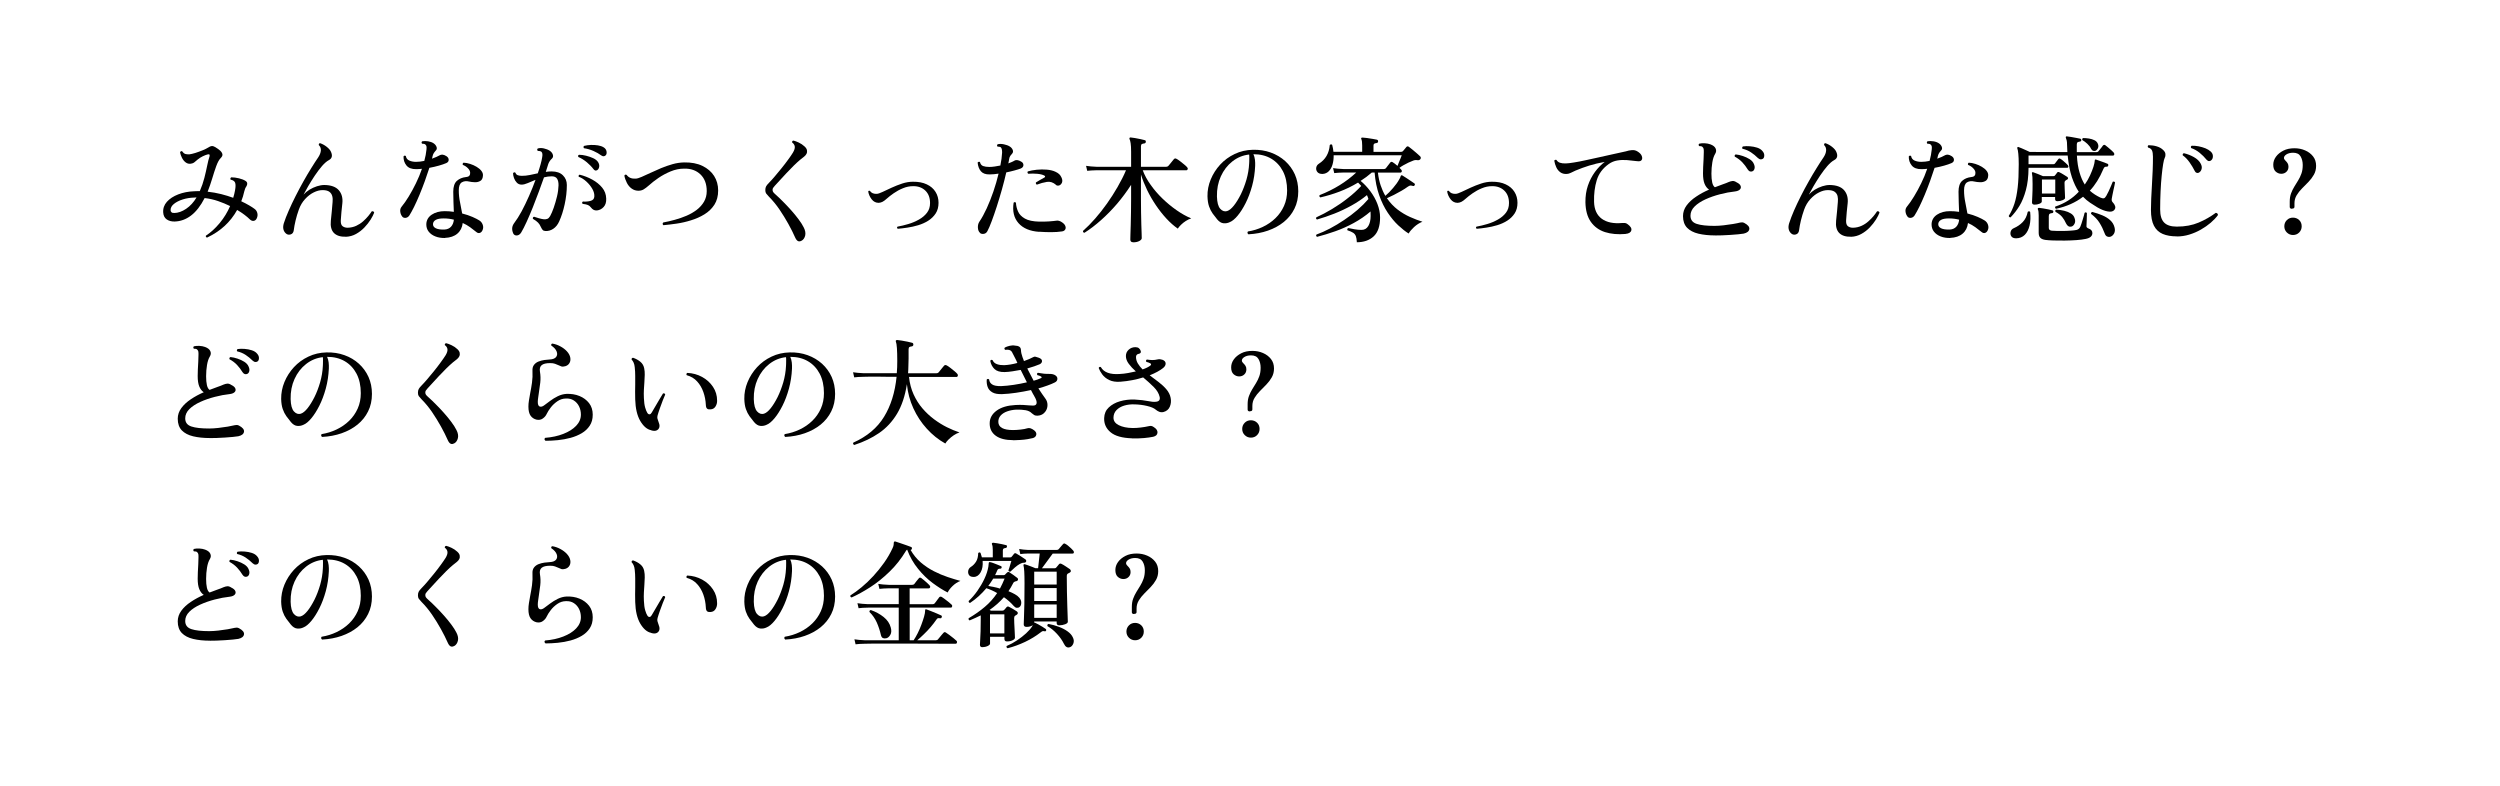 <?xml version="1.0" encoding="UTF-8"?>
<svg xmlns="http://www.w3.org/2000/svg" id="_レイヤー_1" width="475" height="149.26" viewBox="0 0 475 149.26">
  <path d="M39.34,45.15c-.09-.03-.15-.08-.2-.15s-.05-.15-.02-.22c.95-.63,1.83-1.44,2.64-2.42s1.46-2.05,1.96-3.21c-.72-.35-1.48-.67-2.3-.95-.81-.28-1.66-.47-2.54-.57-.76,1.48-1.62,2.59-2.58,3.32-.96.73-2.01,1.11-3.13,1.14-.59.01-1.08-.12-1.49-.4-.4-.28-.63-.71-.67-1.3-.06-.78.18-1.46.7-2.05.53-.59,1.25-1.06,2.16-1.41s1.91-.55,3.01-.59c.18-.01.36-.02.54-.02h.54c.37-.85.66-1.69.87-2.52.21-.83.39-1.6.53-2.31.14-.71.29-1.3.45-1.77.04-.15.04-.26-.01-.34-.05-.08-.18-.09-.39-.03-.23.06-.53.17-.88.34-.35.17-.67.37-.95.6-.22.19-.43.37-.63.53-.2.16-.44.26-.72.29-.35.04-.67-.04-.96-.26-.29-.22-.52-.51-.7-.87-.18-.36-.3-.71-.36-1.04.1-.22.24-.28.42-.18.19.28.39.44.6.5s.47.07.78.06c.26-.03.63-.12,1.1-.26.47-.15.93-.32,1.4-.51.46-.19.82-.37,1.07-.53.23-.16.45-.25.64-.27.19-.02.41.04.66.19.16.1.33.22.52.34.18.12.33.24.43.34.25.23.39.47.43.69.04.23-.07.47-.32.71-.31.31-.59.82-.85,1.53-.26.71-.51,1.5-.77,2.36-.26.87-.55,1.7-.87,2.51.91.1,1.77.26,2.58.46.81.21,1.57.44,2.28.7.07-.23.14-.47.2-.72.06-.24.11-.48.15-.71.12-.65.12-1.12.02-1.42-.1-.3-.39-.5-.86-.6-.06-.07-.07-.15-.04-.24.03-.09.08-.15.15-.2.47,0,.96.06,1.48.19s.94.29,1.24.49c.19.12.3.27.32.45.02.18-.03.37-.14.56-.19.26-.33.59-.42.99-.07.32-.16.64-.25.96-.1.32-.2.62-.32.91.56.26,1.05.52,1.48.77.43.25.77.47,1.02.66.28.19.46.46.55.8.09.35.05.69-.11,1.02-.12.26-.3.42-.55.47-.25.05-.5-.04-.75-.27-.28-.28-.62-.57-1.03-.88s-.87-.62-1.39-.92c-1.29,2.33-3.21,4.08-5.74,5.26ZM33.09,40.47c.75-.01,1.51-.28,2.28-.8.77-.52,1.43-1.24,1.97-2.15h-.22c-.07,0-.15,0-.22.02-.75.02-1.47.13-2.17.35-.7.22-1.26.51-1.69.86-.43.35-.64.75-.63,1.19,0,.15.05.27.17.38.11.11.28.16.52.14Z" stroke-width="0"></path>
  <path d="M65.74,44.98c-1.03.03-1.79-.21-2.29-.71-.5-.51-.7-1.29-.59-2.34.06-.53.12-1.13.18-1.79.06-.67.11-1.25.15-1.75.04-.41.03-.78-.06-1.12s-.26-.61-.55-.83c-.29-.21-.71-.32-1.29-.32-.54,0-1.11.15-1.69.44-.59.29-1.13.71-1.64,1.27-.51.55-.9,1.21-1.18,1.99-.25.7-.46,1.39-.62,2.07-.16.67-.28,1.31-.35,1.89-.06.41-.26.67-.62.77s-.66.02-.92-.24c-.22-.21-.36-.47-.43-.78-.07-.31-.04-.68.08-1.09.23-.73.55-1.54.94-2.43.39-.89.82-1.8,1.3-2.75.48-.95.97-1.87,1.48-2.78.51-.91,1.01-1.76,1.5-2.54.48-.78.92-1.46,1.32-2.04.29-.44.46-.87.5-1.28.04-.41-.09-.76-.39-1.06-.03-.23.06-.35.26-.35.44.15.86.38,1.25.69.4.32.67.63.81.96.32.73.19,1.25-.4,1.56-.41.22-.85.6-1.31,1.13-.46.54-.92,1.14-1.38,1.83-.45.68-.87,1.35-1.24,1.99-.37.65-.67,1.18-.89,1.61.31-.35.69-.66,1.13-.94.45-.27.92-.49,1.42-.65.5-.16.97-.24,1.41-.24,1.26.02,2.17.34,2.74.99.56.65.79,1.49.67,2.53-.06.54-.11,1.08-.17,1.61-.05.53-.09,1.05-.12,1.56-.03.56.08.94.33,1.13.25.2.57.3.97.3.59-.01,1.13-.14,1.62-.36.49-.23.93-.51,1.32-.86.39-.34.72-.69,1-1.03s.49-.63.64-.87c.12-.03.22-.02.31.03s.14.13.15.23c-.13.37-.36.8-.67,1.31-.32.51-.71,1-1.18,1.5-.47.49-1,.9-1.59,1.23-.59.33-1.24.51-1.93.54Z" stroke-width="0"></path>
  <path d="M76.45,41.17c-.22-.25-.35-.56-.4-.94s.04-.69.26-.96c.44-.53.89-1.18,1.36-1.95.47-.77.92-1.6,1.36-2.5s.82-1.81,1.14-2.75c-.35.04-.71.07-1.08.07-.85.01-1.47-.22-1.86-.7s-.58-1.06-.56-1.72c.13-.18.28-.2.44-.07.07.41.3.7.67.86.37.16.8.24,1.26.24.5,0,1.03-.06,1.58-.18.1-.38.19-.75.26-1.11.07-.36.12-.71.15-1.04.03-.28.03-.48,0-.62-.03-.13-.1-.25-.22-.35-.06-.06-.15-.1-.29-.12-.13-.02-.24-.03-.33-.03-.13-.18-.12-.33.04-.46.35-.06.73-.05,1.13.01.4.07.74.19,1,.36.28.18.47.41.58.69.11.29.06.53-.17.74-.15.16-.27.32-.36.47-.1.15-.17.36-.23.6-.01.06-.03.13-.04.21s-.04.16-.07.23c.29-.1.57-.21.84-.33.26-.12.5-.23.7-.35.13-.07.3-.1.51-.08s.45.12.73.3c.26.18.4.4.4.68s-.15.48-.46.62c-.37.16-.83.32-1.4.48-.56.16-1.17.3-1.81.42-.25.79-.54,1.63-.86,2.52-.32.89-.66,1.75-1.01,2.6s-.7,1.61-1.03,2.29c-.34.68-.64,1.23-.9,1.64-.18.26-.4.41-.68.45-.28.04-.51-.04-.68-.23ZM84.57,45.22c-.69.01-1.31-.08-1.85-.3-.54-.21-.97-.52-1.28-.92-.31-.4-.45-.88-.44-1.42.03-.76.38-1.36,1.04-1.8s1.49-.66,2.45-.66c.59,0,1.17.04,1.74.13-.02-.6-.04-1.21-.07-1.84-.03-.62-.04-1.29-.04-1.99,0-.95.23-1.64.68-2.05.45-.41,1.03-.65,1.72-.73.34-.03.56-.12.67-.28.11-.15.16-.35.14-.58-.02-.26-.15-.54-.42-.81-.26-.28-.59-.49-.97-.64-.04-.07-.05-.15-.02-.24.03-.09.08-.15.15-.18.4.01.81.09,1.25.23.44.14.85.32,1.23.55.38.23.69.48.91.77.23.29.33.59.3.91-.03.5-.2.84-.51,1.01-.31.18-.66.26-1.06.24-.4-.01-.75-.06-1.06-.13-.53-.13-.99-.08-1.38.15-.39.23-.58.74-.58,1.52s.08,1.53.24,2.29c.16.76.29,1.47.4,2.11.75.19,1.4.41,1.97.66s.99.47,1.29.66c.29.18.5.43.63.77s.14.65.03.95c-.1.32-.27.54-.52.64s-.5.04-.76-.2c-.34-.28-.71-.57-1.13-.87-.42-.3-.88-.57-1.4-.8-.1.85-.44,1.53-1.02,2.02-.58.5-1.37.77-2.37.81ZM84.48,43.61c.51-.03.92-.21,1.22-.54.3-.33.48-.77.54-1.33-.62-.16-1.26-.24-1.94-.24s-1.16.09-1.49.27c-.33.18-.51.44-.54.76-.03.37.15.65.53.84.38.19.94.27,1.67.24Z" stroke-width="0"></path>
  <path d="M97.46,44.21c-.26-.66-.18-1.27.24-1.83.45-.59.92-1.33,1.41-2.23.48-.9.95-1.87,1.41-2.92s.87-2.06,1.23-3.06c-.54.22-1.04.43-1.48.62-.45.19-.83.29-1.16.29-.37,0-.67-.12-.91-.37-.24-.25-.42-.54-.54-.88-.12-.34-.18-.65-.18-.92.13-.19.29-.22.46-.09.07.23.22.39.43.47.21.08.48.12.8.12.47,0,.96-.05,1.46-.15s1.02-.21,1.55-.33c.21-.6.38-1.17.53-1.69.15-.53.25-.99.31-1.39.09-.48.04-.81-.13-.99-.07-.07-.18-.12-.32-.15-.14-.03-.27-.04-.39-.04-.15-.16-.15-.32,0-.46.34-.1.72-.11,1.16-.01.43.1.8.24,1.09.43.29.19.5.43.6.73s.06.54-.14.75c-.16.15-.3.3-.42.47-.12.17-.21.36-.29.56-.06.19-.13.41-.21.67-.08.26-.17.54-.27.85.19-.03.38-.05.56-.07.18-.01.37-.02.56-.02.92,0,1.64.25,2.13.74.5.49.75,1.1.75,1.84,0,1.2-.14,2.42-.41,3.66-.27,1.24-.62,2.32-1.04,3.25-.28.63-.66,1.1-1.14,1.42-.48.32-.99.45-1.52.41-.22-.01-.39-.09-.5-.22s-.22-.32-.34-.57c-.12-.29-.29-.56-.51-.79-.22-.23-.55-.48-.99-.73-.04-.22.03-.35.22-.4.25.09.56.18.92.29.37.1.69.17.97.2.23.01.45-.01.64-.09.19-.07.37-.25.53-.53.22-.4.45-.93.68-1.59.23-.67.44-1.38.62-2.13.18-.75.27-1.46.29-2.1.01-.51-.07-.93-.26-1.25-.19-.32-.54-.48-1.03-.48s-.99.07-1.47.2c-.29.84-.62,1.75-.99,2.74-.37.99-.75,1.98-1.14,2.97-.4.99-.78,1.9-1.17,2.74-.38.84-.73,1.51-1.03,2.02-.23.37-.52.56-.86.57-.34.01-.57-.15-.7-.48ZM113.52,32.3c-.29.19-.55.13-.77-.18-.32-.43-.74-.85-1.24-1.28-.51-.42-1.04-.76-1.62-1.01-.1-.21-.06-.34.13-.42.43,0,.88.06,1.35.18.48.12.92.27,1.33.46.41.19.71.43.9.7.21.31.29.61.25.9s-.15.51-.34.64ZM113.37,39.98c-.41.04-.78-.15-1.1-.57-.16-.21-.34-.36-.55-.45-.21-.1-.55-.17-1.03-.23-.13-.19-.11-.34.07-.44.51.04.99,0,1.44-.12s.69-.39.72-.8c.04-.47-.08-.96-.37-1.47-.29-.51-.67-.98-1.14-1.41-.47-.43-.95-.73-1.45-.9-.07-.21-.01-.34.18-.4.84.21,1.64.52,2.4.94.76.42,1.39.93,1.88,1.53.49.6.74,1.29.76,2.07.03.67-.13,1.21-.48,1.59-.35.39-.78.61-1.3.67ZM114.27,29.55c-.43-.32-.93-.61-1.52-.87-.59-.26-1.19-.43-1.8-.52-.06-.07-.08-.15-.08-.24,0-.09.04-.15.1-.2.4-.1.83-.16,1.3-.18.47-.01.92.01,1.34.08s.78.19,1.06.36c.32.19.51.45.57.78.06.33,0,.58-.15.74-.1.1-.22.17-.36.19-.14.02-.29-.03-.45-.14Z" stroke-width="0"></path>
  <path d="M126.06,42.8c-.19-.16-.21-.34-.04-.53.7-.13,1.44-.3,2.2-.51.76-.21,1.5-.46,2.22-.77s1.36-.68,1.94-1.12c.57-.44,1.03-.95,1.38-1.54.34-.59.52-1.26.52-2.02,0-1.35-.4-2.41-1.19-3.17-.79-.76-1.83-1.13-3.1-1.1-.88,0-1.74.18-2.58.53-.84.35-1.62.77-2.32,1.25-.7.48-1.3.95-1.78,1.39-.4.35-.74.61-1.03.78-.29.17-.62.25-.99.25-.47,0-.89-.14-1.27-.41s-.68-.63-.91-1.08c-.23-.45-.4-.91-.48-1.38.1-.21.25-.25.44-.13.37.51.94.75,1.72.7.26-.01.64-.12,1.12-.33.48-.21,1.04-.46,1.67-.76.63-.3,1.31-.6,2.02-.9.72-.3,1.45-.55,2.19-.76.74-.21,1.46-.31,2.17-.33,1.36-.03,2.53.19,3.5.66.97.47,1.71,1.11,2.22,1.91s.77,1.73.77,2.77-.24,1.95-.71,2.69c-.48.74-1.11,1.35-1.89,1.83-.78.48-1.64.86-2.56,1.14-.92.29-1.84.5-2.75.63s-1.72.23-2.44.29Z" stroke-width="0"></path>
  <path d="M152.31,45.72c-.5.31-.9.12-1.21-.55-.37-.84-.81-1.72-1.32-2.64-.51-.92-1.08-1.84-1.69-2.74-.62-.9-1.29-1.72-2.02-2.45-.23-.25-.4-.45-.51-.59-.1-.15-.15-.36-.15-.64s.05-.51.15-.7c.1-.19.29-.42.55-.68.29-.29.65-.69,1.07-1.18.42-.49.85-1.02,1.3-1.57.45-.56.87-1.1,1.25-1.63.39-.53.7-.98.93-1.36.26-.44.38-.81.35-1.12-.03-.31-.2-.58-.51-.81-.02-.09,0-.17.05-.24.05-.07.12-.11.21-.11.26.06.6.18,1,.37.4.19.77.43,1.09.73.26.23.42.47.47.71.05.24.03.47-.08.69-.1.21-.26.39-.46.55-.21.16-.46.36-.75.59-.37.31-.78.69-1.24,1.14s-.92.93-1.39,1.43c-.46.5-.89.96-1.28,1.39-.39.43-.69.76-.91.99-.15.16-.25.29-.32.4-.07.1-.1.23-.1.37,0,.16.04.3.12.42.08.12.25.29.52.53.4.35.85.78,1.35,1.29s1.02,1.04,1.53,1.62c.51.57.98,1.14,1.41,1.72.43.57.76,1.09.99,1.56.29.56.38,1.07.28,1.53-.11.46-.34.8-.69,1Z" stroke-width="0"></path>
  <path d="M170.57,43.46c-.16-.13-.18-.26-.04-.4.66-.12,1.35-.28,2.07-.5.72-.21,1.39-.5,2.01-.85s1.13-.78,1.52-1.29c.39-.51.58-1.12.58-1.84,0-1-.3-1.79-.89-2.36s-1.37-.86-2.32-.85c-.66,0-1.31.13-1.95.4-.64.26-1.22.58-1.75.95-.53.37-.97.71-1.32,1.03-.29.26-.55.46-.78.58-.23.12-.47.19-.74.21-.54,0-.99-.22-1.34-.67-.35-.45-.57-.94-.66-1.48.07-.16.18-.2.33-.11.28.4.71.58,1.3.55.25-.01.62-.14,1.11-.37.49-.23,1.06-.5,1.71-.8.65-.3,1.32-.56,2.01-.79.7-.23,1.38-.34,2.04-.34,1.03-.01,1.9.15,2.63.5.73.34,1.28.82,1.66,1.43.38.61.57,1.3.57,2.08s-.18,1.46-.54,2.01c-.36.55-.83,1.01-1.41,1.38s-1.22.65-1.91.86c-.7.21-1.38.36-2.06.46s-1.28.18-1.83.22Z" stroke-width="0"></path>
  <path d="M186.21,44.25c-.25-.22-.39-.55-.41-.99-.02-.44.07-.81.27-1.12.48-.7.95-1.56,1.41-2.56.46-1,.88-2.08,1.27-3.21.39-1.14.71-2.26.98-3.38-.31.04-.6.08-.89.11-.29.03-.55.04-.8.04-.76.02-1.32-.19-1.67-.6-.35-.42-.56-.97-.62-1.66.06-.07.13-.12.22-.14s.16,0,.22.05c.1.4.3.65.61.76.3.11.69.17,1.18.17.31,0,.64-.03,1-.08.36-.05.72-.11,1.09-.19.18-.88.29-1.69.33-2.44.01-.51-.07-.85-.24-1.01-.06-.06-.15-.1-.29-.11s-.25-.03-.35-.04c-.06-.07-.08-.15-.08-.23,0-.08.05-.15.12-.21.34-.09.73-.08,1.18.01.45.1.8.22,1.07.39.28.16.48.38.6.66.12.28.08.54-.14.77-.13.13-.25.28-.34.43-.1.15-.16.33-.19.54-.01.13-.04.27-.07.41-.03.14-.06.28-.09.43.23-.09.46-.18.67-.27.21-.1.41-.19.58-.3.12-.06.28-.08.48-.05s.44.11.7.27c.29.15.44.37.44.66s-.17.51-.51.66c-.31.12-.7.24-1.19.37-.48.13-1,.26-1.56.37-.23,1.03-.51,2.1-.82,3.22-.32,1.12-.64,2.2-.98,3.25-.34,1.04-.66,1.98-.97,2.8-.31.83-.58,1.46-.81,1.88-.15.29-.37.47-.67.52-.3.05-.55,0-.74-.16ZM197.45,44.05c-1.76-.12-3.07-.67-3.94-1.66-.87-.99-1.17-2.28-.92-3.88.16-.15.31-.14.44.02.03.56.16,1.11.4,1.65.23.54.67.99,1.3,1.35.63.36,1.54.55,2.73.58.6.01,1.21,0,1.83-.04s1.12-.1,1.52-.15c.12-.01.25,0,.4.04s.27.1.37.15c.43.25.7.51.81.78.12.27.12.51,0,.71-.12.21-.32.33-.62.37-.6.09-1.28.14-2.02.14s-1.51-.02-2.29-.08ZM200.64,35.12c-.54-.47-1.12-.66-1.73-.56-.61.1-1.24.27-1.9.52-.09-.03-.15-.09-.18-.18-.03-.09-.03-.17,0-.24.23-.15.48-.3.75-.45.26-.15.54-.3.81-.45.1-.04.16-.11.18-.2.01-.09-.04-.16-.18-.22-.32-.16-.76-.27-1.31-.32-.55-.05-1.12-.05-1.71-.01-.16-.12-.19-.26-.09-.44.48-.15,1.05-.25,1.69-.32.65-.07,1.28-.07,1.91-.02.63.05,1.17.18,1.63.39.29.13.54.29.73.46.19.18.34.4.46.68.16.37.18.68.07.95-.12.26-.29.44-.52.52-.23.08-.44.05-.63-.1Z" stroke-width="0"></path>
  <path d="M215.31,46.03c-.37,0-.55-.17-.55-.51,0-.09,0-.39.02-.9.01-.51.03-1.16.06-1.93.02-.77.04-1.58.05-2.44s.02-1.68.02-2.45v-2.68c-.81,1.26-1.7,2.46-2.67,3.6-.98,1.14-1.99,2.17-3.05,3.11-1.06.94-2.1,1.74-3.15,2.4-.22-.04-.31-.17-.26-.37.75-.66,1.51-1.43,2.29-2.32.78-.89,1.53-1.84,2.26-2.87.73-1.03,1.4-2.08,2.02-3.16s1.16-2.13,1.59-3.16h-5.59c-.75.02-1.34.05-1.78.11l-.22-.95c.54.09,1.21.15,2,.18h6.56v-2.84c0-.72-.03-1.26-.09-1.64s-.13-.64-.22-.8c-.03-.09-.02-.16.02-.22s.12-.08.22-.07c.19.02.46.05.8.11s.69.12,1.03.2c.34.07.62.14.83.2.16.04.23.15.2.33-.01.16-.1.26-.26.29-.21.02-.37.06-.48.12-.12.07-.18.21-.18.43v3.89h4.8c.18,0,.31-.06.42-.18.06-.07.16-.19.3-.36.14-.17.28-.34.43-.53.15-.18.25-.31.31-.38.13-.15.29-.17.48-.07.18.09.4.23.67.44.27.21.54.41.79.63.26.21.44.38.56.52.12.12.16.25.12.38-.04.14-.12.21-.25.21h-8.29c.35.94.85,1.87,1.51,2.78.65.92,1.4,1.79,2.25,2.61.85.82,1.74,1.55,2.67,2.2.93.65,1.86,1.17,2.78,1.56-.34.1-.68.26-1.02.48-.34.22-.65.46-.92.73-.27.26-.47.51-.61.73-.73-.51-1.46-1.15-2.17-1.92-.71-.77-1.38-1.62-2-2.54-.62-.92-1.18-1.88-1.66-2.88-.48-1-.87-1.98-1.17-2.95v4.66c0,.81,0,1.63.02,2.48.01.84.03,1.62.05,2.34.02.72.04,1.31.06,1.78.01.47.02.75.02.84,0,.19-.15.37-.46.54-.31.17-.7.25-1.17.25Z" stroke-width="0"></path>
  <path d="M237.18,44.51c-.19-.18-.21-.35-.07-.53,1-.16,1.94-.45,2.84-.88s1.69-.97,2.38-1.64c.69-.67,1.23-1.44,1.63-2.33.4-.89.59-1.87.59-2.94,0-1.42-.27-2.65-.8-3.67-.54-1.03-1.28-1.82-2.23-2.38s-2.08-.84-3.37-.84c.15.32.24.67.29,1.06.04.38.06.77.04,1.17-.06,1.32-.25,2.58-.58,3.79s-.74,2.3-1.23,3.27c-.49.97-1,1.77-1.53,2.4-.53.63-1.02,1.03-1.47,1.21-.38.19-.78.26-1.21.22-.42-.04-.82-.29-1.19-.73-.29-.35-.58-.72-.86-1.11s-.51-.84-.69-1.36c-.18-.52-.28-1.16-.3-1.92-.02-1.1.19-2.17.62-3.21.43-1.04,1.03-1.98,1.8-2.82.78-.84,1.69-1.51,2.75-2.01,1.06-.51,2.21-.77,3.45-.8,1.22-.03,2.35.14,3.4.52s1.96.92,2.75,1.63c.78.71,1.39,1.55,1.83,2.52.43.97.65,2.04.65,3.21,0,1.23-.24,2.34-.73,3.32-.48.98-1.16,1.82-2.02,2.52-.87.7-1.87,1.24-3.01,1.64-1.14.4-2.38.63-3.72.7ZM233.18,40.09c.38-.12.8-.46,1.25-1.02.45-.56.89-1.28,1.32-2.13.42-.86.78-1.8,1.08-2.82.29-1.02.46-2.04.51-3.07,0-.07,0-.14.01-.21,0-.07.01-.13.01-.19,0-.25,0-.48.01-.69,0-.21,0-.41-.03-.6-1.19.13-2.25.57-3.19,1.31-.94.74-1.67,1.69-2.19,2.84-.52,1.15-.77,2.42-.74,3.82.03,1.13.24,1.91.63,2.34.39.43.83.58,1.33.43Z" stroke-width="0"></path>
  <path d="M257.8,46.01c-.03-.5-.09-.88-.19-1.14s-.26-.48-.51-.64c-.24-.16-.6-.32-1.09-.48-.07-.21-.01-.34.18-.42.32.07.71.15,1.17.23.45.08.9.12,1.34.12.56,0,.98-.25,1.28-.74.29-.49.44-1.13.44-1.9,0-.15,0-.29-.01-.43,0-.14-.01-.28-.01-.43-.98.84-2.05,1.57-3.19,2.19-1.14.62-2.31,1.15-3.51,1.57s-2.35.78-3.46,1.06c-.19-.12-.23-.26-.11-.44.82-.29,1.68-.68,2.57-1.15s1.79-1.01,2.68-1.61c.89-.59,1.74-1.23,2.53-1.91s1.49-1.38,2.09-2.08c-.04-.13-.09-.26-.13-.38s-.1-.25-.15-.36c-.88.72-1.85,1.38-2.92,1.97-1.06.59-2.16,1.11-3.28,1.55s-2.22.81-3.29,1.12c-.19-.1-.23-.24-.13-.42.95-.43,1.95-.95,2.98-1.57,1.03-.62,2.04-1.31,3-2.07.97-.75,1.82-1.53,2.55-2.32-.1-.12-.2-.23-.3-.33-.1-.1-.2-.21-.3-.31-1.14.69-2.32,1.26-3.53,1.72s-2.42.82-3.64,1.1c-.19-.12-.23-.26-.13-.44,2.71-1.06,5.03-2.49,6.95-4.29h-2.4c-.76.02-1.36.05-1.78.11l-.22-.95c.54.09,1.21.15,2,.18h7.66c.15,0,.27-.05.37-.15.06-.07.14-.18.25-.33.11-.15.22-.29.34-.44.12-.15.2-.25.24-.31.13-.16.29-.18.46-.07.25.15.56.38.92.7.06-.15.14-.36.25-.63.11-.27.22-.54.33-.8.11-.26.19-.46.23-.59h-12.94c.01.63-.06,1.21-.21,1.74-.15.53-.39.95-.7,1.28-.32.32-.71.5-1.18.53-.45.01-.78-.1-.99-.35-.21-.25-.28-.53-.23-.85.05-.31.22-.56.5-.74,1.25-.79,1.94-1.97,2.07-3.54.16-.18.31-.19.46-.04.06.22.11.44.15.66.04.22.07.44.09.66h5.46v-1.19c0-.59-.05-.98-.15-1.19-.06-.1-.07-.18-.02-.24.04-.09.12-.12.24-.09.19,0,.47.03.83.08.36.05.72.11,1.09.17.37.06.64.11.81.15.18.06.25.18.22.35,0,.16-.1.26-.29.29-.16.01-.3.05-.41.11-.11.06-.17.18-.17.37v1.19h5.26c.13,0,.24-.04.33-.13.07-.09.18-.22.33-.39.15-.17.25-.3.31-.38.15-.18.31-.19.51-.04.19.13.42.31.69.54s.54.45.8.68c.26.23.47.42.62.56.16.16.18.34.07.53-.12.16-.29.23-.51.22-.34-.06-.64-.03-.9.09-.25.09-.54.21-.88.37-.34.16-.66.33-.97.51-.31.18-.55.34-.73.48l.33.33c.12.13.15.26.11.38-.04.12-.13.19-.26.19h-4.27c.1.9.28,1.71.52,2.43s.54,1.39.89,1.99c.47-.4.96-.89,1.47-1.49.51-.59.91-1.15,1.19-1.68.07-.12.13-.22.17-.32.04-.1.06-.18.08-.25.04-.09.09-.14.13-.15.06-.04.12-.04.2.02.18.1.41.25.71.45.3.2.6.4.89.59.29.2.52.36.68.47.12.09.13.21.04.35-.07.13-.18.18-.31.13h-.02c-.19-.06-.34-.08-.46-.08-.12,0-.29.08-.51.23-.34.25-.74.51-1.21.78-.47.27-.94.53-1.42.77-.48.24-.92.45-1.33.63.59.85,1.26,1.57,2.02,2.15s1.55,1.05,2.38,1.42,1.61.67,2.35.9c-.59.23-1.12.58-1.6,1.02-.48.45-.82.85-1.02,1.22-.62-.38-1.27-.9-1.97-1.55-.7-.65-1.36-1.45-2-2.4-.64-.95-1.18-2.06-1.63-3.33-.45-1.28-.74-2.71-.87-4.31h-.53c-.34.29-.69.57-1.04.84-.36.26-.72.51-1.09.75.66.54,1.27,1.19,1.84,1.95.56.76,1.02,1.56,1.35,2.42s.51,1.72.51,2.58c0,1.64-.41,2.84-1.22,3.59s-1.89,1.12-3.22,1.12Z" stroke-width="0"></path>
  <path d="M280.57,43.46c-.16-.13-.18-.26-.04-.4.66-.12,1.35-.28,2.07-.5.72-.21,1.39-.5,2.01-.85s1.13-.78,1.52-1.29c.39-.51.58-1.12.58-1.84,0-1-.3-1.79-.89-2.36s-1.37-.86-2.32-.85c-.66,0-1.31.13-1.95.4-.64.26-1.22.58-1.75.95-.53.37-.97.71-1.32,1.03-.29.26-.55.46-.78.58-.23.12-.47.19-.74.21-.54,0-.99-.22-1.34-.67-.35-.45-.57-.94-.66-1.48.07-.16.18-.2.33-.11.28.4.71.58,1.3.55.25-.01.62-.14,1.11-.37.49-.23,1.06-.5,1.71-.8.65-.3,1.32-.56,2.01-.79.7-.23,1.38-.34,2.04-.34,1.03-.01,1.9.15,2.63.5.73.34,1.28.82,1.66,1.43.38.61.57,1.3.57,2.08s-.18,1.46-.54,2.01c-.36.55-.83,1.01-1.41,1.38s-1.22.65-1.91.86c-.7.21-1.38.36-2.06.46s-1.28.18-1.83.22Z" stroke-width="0"></path>
  <path d="M308.88,44.45c-1.48.13-2.79.01-3.93-.35-1.14-.37-2.03-1.02-2.69-1.95-.66-.93-1-2.17-1.03-3.73-.01-1.13.14-2.18.47-3.15.33-.97.78-1.83,1.34-2.6.56-.76,1.18-1.4,1.86-1.91-1.08.19-2.07.43-2.95.7-.88.28-1.75.59-2.6.95-.29.13-.58.27-.86.41-.28.14-.54.22-.79.23-.5.03-.91-.08-1.24-.32-.33-.24-.59-.56-.77-.96s-.31-.81-.38-1.25c.04-.07.11-.12.2-.15.09-.03.16-.02.22.02.15.25.37.43.66.53.29.1.67.15,1.12.13.38-.01.89-.07,1.54-.18.64-.1,1.38-.24,2.19-.42.81-.18,1.67-.36,2.56-.56.89-.2,1.78-.4,2.65-.59.87-.2,1.69-.38,2.45-.54.4-.13.79-.21,1.18-.24s.74.06,1.05.26c.41.25.68.53.8.84.12.31.12.56-.01.77-.13.21-.4.29-.79.24-.04,0-.12,0-.22-.02-.56-.07-1.15-.14-1.77-.19-.62-.05-1.24-.03-1.84.07-.6.1-1.14.32-1.63.67-1.14.81-1.91,1.83-2.29,3.08-.38,1.25-.55,2.62-.51,4.11.04,1.47.54,2.54,1.47,3.22.94.68,2.23.95,3.87.8.18-.01.34-.01.51,0s.32.07.46.18c.62.43.87.83.77,1.22-.1.39-.46.61-1.08.67Z" stroke-width="0"></path>
  <path d="M325.89,44.73c-1.2,0-2.27-.11-3.19-.33s-1.64-.6-2.16-1.13c-.51-.54-.77-1.27-.77-2.21,0-.73.23-1.41.68-2.02.46-.62,1.06-1.18,1.82-1.68.75-.51,1.57-.95,2.45-1.33-.37-.25-.65-.62-.85-1.1-.2-.48-.3-1.14-.3-1.98,0-.34.01-.75.03-1.24.02-.49.05-.99.08-1.5.03-.51.04-.93.04-1.26.01-.28,0-.5-.03-.66-.04-.16-.12-.29-.25-.4-.07-.06-.17-.1-.27-.11-.11-.01-.22-.02-.32-.02-.15-.16-.15-.32,0-.46.29-.07.64-.1,1.04-.08s.77.09,1.09.21c.51.19.84.45.99.79s.12.67-.09,1.01c-.25.41-.43.95-.54,1.63-.11.67-.17,1.39-.17,2.13,0,.67.05,1.24.15,1.68.1.45.27.75.51.91.51-.21,1-.39,1.47-.55.47-.16.87-.31,1.19-.46.25-.1.49-.16.71-.18.23-.01.48.07.76.26.4.19.65.41.75.66s.07.47-.11.67c-.18.2-.48.33-.9.39-.94.1-1.91.28-2.9.54-1,.26-1.92.58-2.77.97s-1.54.84-2.06,1.36c-.52.52-.78,1.1-.78,1.75,0,.78.39,1.29,1.18,1.55.78.26,1.91.38,3.38.38.53,0,1.11-.04,1.74-.11.63-.07,1.23-.16,1.79-.25s1.01-.19,1.33-.27c.13-.03.26-.04.39-.04s.26.04.41.11c.7.37,1.02.76.96,1.18-.07.42-.42.7-1.07.85-.24.04-.58.09-1.04.13s-.97.08-1.52.12-1.08.06-1.58.08c-.51.01-.93.02-1.26.02ZM332.95,32.55c-.15.06-.3.07-.45.02-.15-.04-.3-.17-.43-.37-.29-.48-.64-.94-1.03-1.36-.4-.42-.87-.78-1.43-1.08-.07-.21-.01-.34.18-.42.43.04.87.14,1.34.3.47.15.9.36,1.29.6s.66.54.8.88c.16.34.21.64.14.91-.07.27-.2.44-.41.52ZM334.97,30.15c-.12.09-.26.13-.43.13s-.35-.09-.54-.26c-.41-.41-.85-.77-1.32-1.08-.47-.31-1-.54-1.61-.68-.06-.07-.08-.15-.05-.24.02-.09.07-.15.14-.2.41-.06.85-.07,1.33-.03.48.04.93.12,1.36.26.43.14.77.35,1,.63.25.28.37.56.36.86,0,.29-.09.5-.25.62Z" stroke-width="0"></path>
  <path d="M351.74,44.98c-1.03.03-1.79-.21-2.29-.71-.5-.51-.7-1.29-.59-2.34.06-.53.12-1.13.18-1.79s.11-1.25.15-1.75c.04-.41.03-.78-.05-1.12-.08-.34-.26-.61-.55-.83-.29-.21-.71-.32-1.29-.32s-1.11.15-1.69.44c-.59.29-1.13.71-1.64,1.27-.51.55-.9,1.21-1.18,1.99-.25.7-.45,1.39-.62,2.07-.16.67-.28,1.31-.35,1.89-.06.41-.26.67-.62.77-.35.1-.66.02-.92-.24-.22-.21-.36-.47-.43-.78-.07-.31-.04-.68.08-1.09.23-.73.55-1.54.93-2.43.39-.89.82-1.8,1.3-2.75.48-.95.97-1.87,1.49-2.78.51-.91,1.01-1.76,1.5-2.54.48-.78.92-1.46,1.32-2.04.29-.44.46-.87.49-1.28.04-.41-.09-.76-.38-1.06-.03-.23.06-.35.26-.35.44.15.86.38,1.25.69.4.32.67.63.81.96.32.73.19,1.25-.4,1.56-.41.22-.85.6-1.31,1.13-.46.54-.92,1.14-1.38,1.83-.45.68-.87,1.35-1.24,1.99-.37.65-.67,1.18-.89,1.61.31-.35.69-.66,1.13-.94.45-.27.92-.49,1.42-.65.5-.16.97-.24,1.41-.24,1.26.02,2.17.34,2.74.99.56.65.79,1.49.67,2.53-.06.54-.11,1.08-.17,1.61-.05.53-.09,1.05-.12,1.56-.03.56.08.94.33,1.13.25.2.57.3.97.3.59-.01,1.13-.14,1.62-.36s.93-.51,1.32-.86c.39-.34.72-.69,1-1.03.28-.34.49-.63.64-.87.12-.03.22-.02.31.03s.14.13.15.23c-.13.37-.36.8-.67,1.31-.32.51-.71,1-1.18,1.5-.47.49-1,.9-1.6,1.23-.59.33-1.24.51-1.92.54Z" stroke-width="0"></path>
  <path d="M362.45,41.17c-.22-.25-.35-.56-.4-.94s.04-.69.26-.96c.44-.53.89-1.18,1.36-1.95.47-.77.92-1.6,1.36-2.5.44-.89.82-1.81,1.14-2.75-.35.04-.71.07-1.08.07-.85.01-1.47-.22-1.86-.7-.39-.48-.58-1.06-.56-1.72.13-.18.28-.2.44-.07.07.41.3.7.67.86.37.16.79.24,1.26.24.5,0,1.03-.06,1.58-.18.1-.38.19-.75.26-1.11.07-.36.12-.71.15-1.04.03-.28.03-.48,0-.62-.03-.13-.1-.25-.22-.35-.06-.06-.15-.1-.29-.12s-.24-.03-.33-.03c-.13-.18-.12-.33.04-.46.35-.06.73-.05,1.13.01s.74.19,1,.36c.28.18.47.41.58.69.11.29.06.53-.17.74-.15.16-.27.32-.36.47-.1.15-.17.36-.23.6-.01.06-.03.13-.04.21s-.04.16-.07.23c.29-.1.57-.21.84-.33.26-.12.5-.23.7-.35.13-.07.3-.1.51-.08.21.02.45.12.73.3.26.18.4.4.4.68s-.15.48-.46.62c-.37.16-.83.32-1.4.48-.56.16-1.17.3-1.82.42-.25.79-.54,1.63-.86,2.52-.32.89-.66,1.75-1.01,2.6-.35.84-.7,1.61-1.03,2.29-.34.68-.64,1.23-.9,1.64-.18.26-.4.41-.68.45-.28.04-.51-.04-.68-.23ZM370.57,45.22c-.69.01-1.31-.08-1.85-.3-.54-.21-.97-.52-1.28-.92-.31-.4-.45-.88-.44-1.42.03-.76.38-1.36,1.04-1.8.67-.44,1.48-.66,2.45-.66.59,0,1.17.04,1.74.13-.01-.6-.04-1.21-.07-1.84-.03-.62-.04-1.29-.04-1.99,0-.95.23-1.64.68-2.05.45-.41,1.03-.65,1.72-.73.34-.03.56-.12.67-.28.11-.15.16-.35.14-.58-.01-.26-.15-.54-.42-.81-.26-.28-.59-.49-.97-.64-.04-.07-.05-.15-.02-.24s.08-.15.15-.18c.4.01.81.09,1.25.23.44.14.85.32,1.23.55.38.23.69.48.91.77s.33.59.3.91c-.03.5-.2.84-.51,1.01-.31.18-.66.26-1.06.24-.4-.01-.75-.06-1.06-.13-.53-.13-.99-.08-1.38.15-.39.23-.58.74-.58,1.52s.08,1.53.24,2.29.29,1.47.4,2.11c.75.19,1.4.41,1.97.66s.99.47,1.29.66c.29.18.5.43.63.77.12.34.14.65.03.95-.1.32-.28.54-.52.64-.24.1-.49.04-.76-.2-.34-.28-.71-.57-1.13-.87-.42-.3-.88-.57-1.4-.8-.1.85-.44,1.53-1.02,2.02-.58.5-1.37.77-2.37.81ZM370.48,43.61c.51-.03.92-.21,1.22-.54s.48-.77.54-1.33c-.62-.16-1.26-.24-1.94-.24s-1.16.09-1.49.27c-.33.18-.51.44-.54.76-.03.37.15.65.53.84.38.19.94.27,1.67.24Z" stroke-width="0"></path>
  <path d="M382.03,41.3c-.09.01-.17,0-.24-.06-.07-.05-.12-.12-.13-.21.44-.7.8-1.48,1.08-2.33.28-.85.48-1.88.62-3.08s.2-2.68.2-4.42c0-.82-.03-1.48-.08-1.98-.05-.5-.11-.84-.19-1.03-.04-.07-.03-.15.04-.22.06-.06.13-.07.22-.02.13.04.33.12.58.23.26.11.53.23.81.36.29.13.52.24.71.33l7.15.02c-.01-.23-.03-.47-.03-.7,0-.23-.02-.47-.03-.7,0-.35-.02-.62-.07-.81-.04-.19-.1-.35-.15-.48-.04-.07-.04-.15,0-.22.04-.07.11-.1.2-.07.19.01.45.05.78.11.33.06.66.12.99.18s.58.11.76.15c.13.04.2.14.2.29-.01.15-.1.23-.26.26-.18.02-.32.06-.43.12-.11.07-.17.21-.17.43-.01.5-.01.98,0,1.45h3.76c.16,0,.29-.06.37-.18.04-.06.12-.16.24-.3.12-.14.23-.28.35-.43.12-.15.2-.26.24-.33.15-.16.3-.18.46-.07.12.09.29.22.51.41.22.18.43.37.64.55.21.18.34.32.42.41.12.13.16.26.13.4-.03.13-.12.2-.26.2h-6.84c.07,1.26.24,2.34.51,3.23.26.9.59,1.65.99,2.27.4-.57.73-1.15,1-1.74s.48-1.13.64-1.62c.15-.49.24-.88.25-1.15,0-.12.02-.19.07-.22.04-.04.12-.04.22,0,.13.04.35.12.65.23s.6.22.9.32c.3.1.5.18.6.24.12.06.16.17.13.33-.04.15-.14.22-.29.22-.18-.01-.31.01-.4.08s-.18.2-.26.41c-.7,1.66-1.55,3.01-2.55,4.07.31.28.63.52.97.74.34.21.67.4,1.01.56.29.13.52.18.67.15s.31-.18.47-.46c.13-.22.28-.51.45-.87s.33-.71.47-1.06c.15-.34.25-.6.31-.76.09-.04.18-.05.26-.02s.15.08.18.15c-.02.12-.05.32-.11.59s-.12.58-.2.9c-.07.32-.14.63-.19.92-.05.29-.09.51-.12.64-.06.31,0,.55.18.73.21.21.36.44.45.71.09.27.04.52-.17.76-.24.28-.65.37-1.24.26-.59-.1-1.24-.36-1.95-.77-.47-.28-.93-.58-1.4-.89-.46-.31-.91-.69-1.33-1.13-1.42,1.1-3.14,1.86-5.15,2.29-.07-.04-.12-.11-.15-.2-.03-.09-.02-.16.02-.22,1.79-.6,3.28-1.54,4.47-2.82-.5-.73-.93-1.65-1.31-2.76-.37-1.11-.64-2.48-.8-4.12h-7.44v1.65h4.69c.16,0,.27-.04.33-.13.07-.1.18-.25.33-.44.15-.19.25-.32.31-.4.12-.15.26-.16.42-.04.12.06.27.17.46.33.19.16.37.32.55.48.18.16.3.29.37.37.1.1.14.21.11.33-.03.12-.1.18-.22.18h-7.35c-.01,1.64-.18,3.05-.5,4.23-.32,1.18-.73,2.19-1.23,3.01s-1.07,1.55-1.68,2.17ZM383.06,45.28c-.44,0-.74-.13-.91-.38-.17-.26-.21-.54-.13-.86.08-.32.28-.55.61-.69.64-.28,1.21-.66,1.68-1.15.48-.49.79-1.14.96-1.95.18-.15.33-.14.46.02.1.95.07,1.81-.11,2.56-.18.76-.48,1.35-.9,1.78-.43.43-.98.66-1.65.67ZM386.54,38.88c-.31,0-.46-.15-.46-.44,0-.19.02-.61.06-1.25.04-.65.05-1.39.05-2.24,0-.56-.01-.99-.03-1.31-.02-.32-.05-.54-.08-.67-.04-.09-.04-.16.02-.22.06-.04.13-.05.22-.02.19.06.48.17.88.33.4.16.71.29.95.4h2.02c.12,0,.21-.04.26-.11s.13-.16.21-.26c.08-.1.16-.21.23-.31.09-.12.21-.14.37-.07.21.09.47.23.79.43.32.2.57.36.75.47.1.07.15.16.15.26s-.06.19-.18.26c-.12.04-.21.1-.26.15-.07.04-.13.1-.17.17-.04.07-.06.18-.06.34,0,.26.01.61.03,1.03.02.43.04.81.05,1.16s.02.55.02.63c0,.15-.15.29-.46.42-.31.13-.63.2-.97.2-.31,0-.46-.13-.46-.4v-.4h-2.53v.86c0,.16-.15.3-.44.42-.29.12-.62.18-.99.18ZM388.67,45.59c-.46-.06-.79-.19-1-.4-.21-.21-.32-.52-.32-.95v-3.32c0-.56-.05-.93-.15-1.12-.04-.07-.04-.15,0-.22.04-.06.12-.09.22-.09.21.02.47.05.79.11.32.06.64.12.97.18.32.06.57.12.75.18.16.03.23.12.2.29-.02.16-.1.24-.26.24-.18.01-.32.06-.43.13-.11.07-.17.22-.17.44v2.24c0,.31.18.48.55.53.18.02.47.03.87.04s.85.02,1.33.01c.48,0,.95-.03,1.41-.06.45-.03.82-.07,1.1-.13.35-.09.59-.29.73-.62.06-.12.13-.3.21-.56.08-.26.17-.53.25-.81.09-.29.17-.55.23-.78.07-.23.11-.4.12-.48.07-.07.15-.1.24-.09s.15.06.2.13c0,.07,0,.22-.01.45,0,.23-.01.48-.02.75,0,.27-.02.52-.03.75-.01.23-.02.39-.02.47-.02.15.01.25.08.32.07.07.18.14.34.21.47.16.7.45.7.86,0,.26-.1.49-.3.68-.2.19-.52.33-.96.42-.47.1-1.07.18-1.79.23-.73.05-1.47.08-2.24.09-.77,0-1.48,0-2.12-.02-.65-.02-1.13-.06-1.45-.1ZM387.97,36.77h2.53v-2.66h-2.53v2.66ZM393.58,43.04c-.44.12-.78-.08-1.03-.59-.21-.47-.45-.88-.74-1.23s-.71-.67-1.26-.97c-.1-.21-.05-.34.15-.42.53.03,1.03.1,1.52.22.48.12.9.29,1.25.51.35.22.59.51.7.88.15.4.15.74,0,1.05-.15.3-.34.49-.59.56ZM398.2,28.63c-.15.07-.3.08-.47.03-.17-.05-.3-.17-.41-.36-.18-.37-.42-.69-.73-.98-.31-.29-.62-.52-.92-.69-.1-.18-.06-.31.13-.4.35,0,.72.03,1.1.09s.73.17,1.04.32c.32.15.53.38.65.67.12.28.13.54.04.78s-.23.42-.44.54ZM400.95,44.98c-.19.06-.39.04-.59-.04-.21-.09-.37-.29-.48-.62-.26-.7-.58-1.36-.96-1.97-.37-.61-.91-1.18-1.62-1.71-.01-.09,0-.17.04-.24s.11-.12.2-.13c.67.18,1.31.39,1.9.64.59.25,1.1.56,1.51.94.41.37.68.83.81,1.35.12.45.09.84-.09,1.17-.18.32-.42.53-.73.62Z" stroke-width="0"></path>
  <path d="M413.58,44.91c-1.04,0-1.93-.15-2.66-.46-.73-.31-1.29-.83-1.67-1.56-.38-.73-.57-1.74-.57-3.01,0-.6.02-1.31.05-2.13.04-.82.08-1.7.14-2.63.06-.93.11-1.86.14-2.78.04-.92.05-1.78.05-2.57,0-.51-.06-.91-.18-1.18-.12-.27-.37-.46-.75-.56-.1-.19-.07-.34.09-.44.54,0,1.06.07,1.56.22.5.15.91.38,1.23.7.25.23.39.48.42.74.03.26-.01.5-.13.74-.1.19-.2.58-.3,1.18-.1.59-.19,1.33-.28,2.22-.09.89-.16,1.88-.21,2.97-.05,1.09-.08,2.23-.08,3.42s.25,1.98.75,2.5c.5.52,1.31.78,2.42.78,1.57,0,2.95-.26,4.15-.77,1.2-.51,2.28-1.13,3.25-1.85.13.01.23.06.31.14s.1.18.09.3c-.35.48-.81.96-1.36,1.44-.56.48-1.18.91-1.88,1.31-.7.4-1.43.71-2.21.95s-1.57.35-2.38.35ZM417.78,32.81c-.15.07-.29.08-.44.02-.15-.06-.26-.17-.33-.33-.28-.56-.61-1.11-.99-1.65-.38-.54-.81-.99-1.3-1.34-.04-.21.03-.34.22-.4.65.15,1.28.39,1.9.74.62.35,1.06.77,1.31,1.27.19.37.24.7.15,1.01-.09.31-.26.54-.53.68ZM420.13,30.46c-.12.1-.25.15-.41.15s-.31-.09-.47-.26c-.38-.47-.82-.91-1.31-1.31-.49-.4-1.03-.71-1.62-.91-.1-.19-.07-.34.11-.44.41-.01.85.02,1.31.11.46.09.89.22,1.3.38.4.17.73.37.98.6.29.26.44.57.43.91,0,.34-.11.6-.32.76Z" stroke-width="0"></path>
  <path d="M435.49,39.67c-.29,0-.44-.12-.44-.35v-.99c0-.6.08-1.13.25-1.58.17-.45.37-.88.62-1.28.24-.4.48-.79.73-1.19s.45-.83.62-1.3c.17-.47.25-1.01.25-1.63s-.14-1.18-.41-1.64-.74-.69-1.42-.69c-.54,0-.98.12-1.32.35-.34.23-.47.5-.4.79.07.15.18.28.31.41.13.12.25.27.36.44.11.17.17.39.17.67,0,.4-.13.72-.4.97-.26.25-.59.37-.97.37s-.75-.14-1.06-.42c-.31-.28-.46-.71-.46-1.3,0-.54.17-1.05.51-1.52.34-.47.81-.85,1.41-1.16s1.3-.45,2.11-.45c.72,0,1.39.13,2.01.4.62.26,1.13.65,1.52,1.14s.58,1.1.58,1.8c0,.63-.14,1.19-.42,1.68-.28.49-.62.95-1.02,1.36-.4.42-.81.83-1.22,1.24-.41.41-.75.84-1.03,1.3-.28.46-.42.97-.42,1.54v.66c0,.23-.15.35-.46.35ZM435.67,44.65c-.46,0-.84-.16-1.17-.48-.32-.32-.48-.71-.48-1.17s.16-.86.48-1.18c.32-.32.71-.47,1.17-.47s.86.16,1.18.47.47.71.47,1.18-.16.84-.47,1.17c-.32.32-.71.48-1.18.48Z" stroke-width="0"></path>
  <path d="M39.89,83.23c-1.2,0-2.27-.11-3.19-.33-.92-.22-1.64-.6-2.16-1.13-.51-.54-.77-1.27-.77-2.21,0-.73.23-1.41.68-2.02.45-.62,1.06-1.18,1.81-1.68.76-.51,1.57-.95,2.45-1.33-.37-.25-.65-.62-.85-1.1-.2-.48-.3-1.14-.3-1.98,0-.34.01-.75.03-1.24.02-.49.05-.99.08-1.5.03-.51.04-.93.04-1.26.01-.28,0-.5-.03-.66-.04-.16-.12-.29-.25-.4-.07-.06-.16-.1-.27-.11-.11-.01-.22-.02-.32-.02-.15-.16-.15-.32,0-.46.29-.07.64-.1,1.04-.08s.77.09,1.09.21c.51.19.84.45.99.79.15.34.12.67-.09,1.01-.25.41-.43.95-.54,1.63-.11.67-.17,1.39-.17,2.13,0,.67.05,1.24.15,1.68s.27.75.51.91c.51-.21,1-.39,1.47-.55.47-.16.87-.31,1.19-.46.25-.1.49-.16.72-.18.23-.01.48.07.76.26.4.19.65.41.75.66.1.25.07.47-.11.67-.18.2-.48.33-.9.39-.94.1-1.91.28-2.9.54-1,.26-1.92.58-2.77.97s-1.54.84-2.06,1.36c-.52.52-.78,1.1-.78,1.75,0,.78.39,1.29,1.18,1.55.78.26,1.91.38,3.38.38.53,0,1.11-.04,1.74-.11.63-.07,1.23-.16,1.79-.25.56-.1,1.01-.19,1.33-.27.13-.03.26-.04.38-.04s.26.04.41.11c.7.37,1.02.76.96,1.18-.07.42-.42.7-1.07.85-.23.04-.58.09-1.04.13s-.97.08-1.52.12c-.55.04-1.08.06-1.58.08-.51.01-.93.02-1.26.02ZM46.95,71.05c-.15.06-.3.07-.45.02s-.3-.17-.43-.37c-.29-.48-.64-.94-1.03-1.36-.4-.42-.87-.78-1.43-1.08-.07-.21-.01-.34.18-.42.42.04.87.14,1.34.3.47.15.9.36,1.29.6.39.25.66.54.8.88.16.34.21.64.14.91s-.2.44-.41.52ZM48.97,68.65c-.12.09-.26.13-.43.13s-.35-.09-.54-.26c-.41-.41-.85-.77-1.32-1.08-.47-.31-1-.54-1.61-.68-.06-.07-.08-.15-.06-.24s.07-.15.14-.2c.41-.06.85-.07,1.33-.03.48.04.93.12,1.36.26.43.14.77.35,1,.63.25.28.37.56.36.86,0,.29-.09.5-.25.62Z" stroke-width="0"></path>
  <path d="M61.18,83.01c-.19-.18-.21-.35-.07-.53,1-.16,1.94-.45,2.84-.88.89-.43,1.69-.97,2.38-1.64.69-.67,1.23-1.44,1.63-2.33.4-.89.59-1.87.59-2.94,0-1.42-.27-2.65-.8-3.67-.54-1.03-1.28-1.82-2.23-2.38-.95-.56-2.08-.84-3.37-.84.15.32.24.67.29,1.06.04.38.06.77.04,1.17-.06,1.32-.25,2.58-.58,3.79s-.74,2.3-1.23,3.27c-.49.97-1,1.77-1.53,2.4-.53.63-1.02,1.03-1.47,1.21-.38.19-.78.26-1.21.22-.43-.04-.82-.29-1.19-.73-.29-.35-.58-.72-.86-1.11-.28-.39-.51-.84-.69-1.36-.18-.52-.28-1.16-.3-1.92-.01-1.1.19-2.17.62-3.21.43-1.04,1.03-1.98,1.8-2.82.78-.84,1.69-1.51,2.75-2.01,1.06-.51,2.21-.77,3.45-.8,1.22-.03,2.35.14,3.4.52,1.05.37,1.97.92,2.75,1.63.78.71,1.39,1.55,1.83,2.52.43.97.65,2.04.65,3.21,0,1.23-.24,2.34-.73,3.32-.48.98-1.16,1.82-2.02,2.52-.87.7-1.87,1.24-3.01,1.64s-2.38.63-3.72.7ZM57.18,78.59c.38-.12.8-.46,1.25-1.02.45-.56.89-1.28,1.32-2.13.43-.86.78-1.8,1.08-2.82.29-1.02.46-2.04.51-3.07,0-.07,0-.14.01-.21,0-.07.01-.13.01-.19,0-.25,0-.48.01-.69,0-.21,0-.41-.03-.6-1.19.13-2.25.57-3.19,1.31-.94.74-1.67,1.69-2.19,2.84s-.77,2.42-.74,3.82c.03,1.13.24,1.91.63,2.34.39.43.83.58,1.33.43Z" stroke-width="0"></path>
  <path d="M86.31,84.22c-.5.31-.9.12-1.21-.55-.37-.84-.81-1.72-1.32-2.64-.51-.92-1.08-1.84-1.69-2.74-.62-.9-1.29-1.72-2.02-2.45-.23-.25-.4-.45-.51-.59-.1-.15-.15-.36-.15-.64s.05-.51.15-.7c.1-.19.29-.42.55-.68.29-.29.65-.69,1.07-1.18.42-.49.85-1.02,1.3-1.57.45-.56.87-1.1,1.25-1.63.39-.53.7-.98.94-1.36.26-.44.38-.81.35-1.12-.03-.31-.2-.58-.51-.81-.01-.09,0-.17.06-.24.05-.07.12-.11.21-.11.26.06.6.18,1,.37.4.19.77.43,1.09.73.26.23.42.47.47.71.05.24.03.47-.08.69-.1.21-.26.39-.46.55-.21.16-.45.36-.75.59-.37.31-.78.69-1.24,1.14-.46.45-.92.93-1.39,1.43s-.89.96-1.28,1.39c-.39.43-.69.76-.91.99-.15.16-.25.29-.32.4-.07.1-.1.23-.1.37,0,.16.04.3.12.42.08.12.25.29.52.53.4.35.85.78,1.35,1.29.51.51,1.02,1.04,1.53,1.62.51.57.98,1.14,1.41,1.72.43.57.76,1.09.99,1.56.29.56.38,1.07.27,1.53s-.34.8-.69,1Z" stroke-width="0"></path>
  <path d="M103.62,83.72c-.21-.18-.22-.35-.04-.53,1.28-.1,2.43-.35,3.45-.75,1.03-.4,1.84-.91,2.44-1.54.6-.63.9-1.34.9-2.13,0-.57-.12-1.09-.35-1.56-.23-.47-.56-.84-.99-1.12-.43-.28-.93-.4-1.52-.37-.59.01-1.13.19-1.62.53-.49.34-.91.73-1.25,1.18-.34.45-.6.85-.76,1.2-.15.34-.39.63-.74.88-.34.25-.75.32-1.22.22-.47-.12-.84-.37-1.11-.75s-.41-.95-.41-1.72c0-.37.03-.76.1-1.18.07-.42.14-.86.23-1.33.13-.65.25-1.33.35-2.05.1-.72.13-1.46.09-2.22-.03-.48.07-.87.29-1.15.22-.29.51-.5.86-.64.35-.14.72-.23,1.11-.29.39-.05.74-.08,1.04-.1.57-.03.97-.19,1.19-.47.22-.29.26-.63.11-1.03-.15-.4-.49-.79-1.03-1.15-.04-.22.03-.34.22-.37.51.09,1.02.26,1.51.53.49.26.91.58,1.25.95.34.37.55.76.63,1.17.07.38.03.73-.14,1.03-.17.31-.44.51-.8.62-.31.09-.56.1-.75.04-.19-.06-.38-.14-.57-.24-.19-.09-.4-.18-.64-.26-.23-.09-.54-.13-.92-.13-.76,0-1.3.13-1.61.39-.31.26-.42.66-.33,1.22.12.7.14,1.41.06,2.11-.08.7-.17,1.36-.27,1.96-.04.32-.09.63-.13.91-.04.29-.07.55-.07.78,0,.51.13.81.39.89.26.08.56-.02.91-.3.28-.21.63-.47,1.06-.79s.91-.62,1.44-.88c.54-.26,1.08-.41,1.64-.44.89-.04,1.72.09,2.48.4.76.31,1.36.76,1.83,1.36.46.6.69,1.33.69,2.18s-.19,1.52-.57,2.1c-.38.58-.89,1.06-1.52,1.43-.63.37-1.34.67-2.12.88-.79.21-1.59.36-2.42.44s-1.61.12-2.34.12Z" stroke-width="0"></path>
  <path d="M123.71,81.74c-.78-.16-1.46-.75-2.06-1.76-.59-1.01-.91-2.38-.96-4.09-.01-.51-.02-1-.02-1.46s0-.91.02-1.33v-1.69c0-.54-.03-1.09-.09-1.63-.03-.34-.1-.63-.21-.88-.11-.25-.24-.44-.38-.57-.03-.23.07-.35.29-.35.51.18.96.42,1.35.74.39.32.63.72.74,1.22.09.41.12.84.11,1.28s-.04.92-.07,1.43c-.03.43-.06.88-.09,1.38-.03.49-.03,1.03,0,1.62.03.73.11,1.33.24,1.78.13.45.27.8.42,1.03.13.19.27.28.42.26.15-.01.28-.12.4-.33.18-.29.4-.67.67-1.14.27-.47.55-.93.82-1.4.28-.46.5-.82.66-1.09.22-.07.36,0,.42.2-.12.25-.27.62-.46,1.11-.19.49-.38,1-.56,1.52-.18.52-.33.96-.43,1.33-.06.25-.07.45-.03.59.04.15.08.29.14.44.01.06.04.12.07.2.03.07.05.15.07.22.13.31.15.59.07.86-.09.26-.26.45-.53.56-.26.11-.6.1-1.01-.03ZM135.01,77.78c-.28.03-.5-.01-.65-.13-.15-.12-.24-.36-.25-.73-.04-.85-.2-1.66-.47-2.43s-.66-1.44-1.18-2.01c-.51-.57-1.17-.97-1.98-1.19-.06-.07-.08-.15-.05-.24.02-.09.07-.15.14-.2,1.03.04,1.97.3,2.83.77.86.47,1.55,1.1,2.07,1.88.52.78.78,1.66.78,2.63.01.37-.08.73-.29,1.08-.21.35-.52.54-.95.57Z" stroke-width="0"></path>
  <path d="M149.18,83.01c-.19-.18-.21-.35-.07-.53,1-.16,1.94-.45,2.84-.88s1.69-.97,2.38-1.64c.69-.67,1.23-1.44,1.63-2.33.4-.89.59-1.87.59-2.94,0-1.42-.27-2.65-.8-3.67-.54-1.03-1.28-1.82-2.23-2.38s-2.08-.84-3.37-.84c.15.32.24.67.29,1.06.04.38.06.77.04,1.17-.06,1.32-.25,2.58-.58,3.79s-.74,2.3-1.23,3.27c-.49.97-1,1.77-1.53,2.4-.53.63-1.02,1.03-1.47,1.21-.38.19-.78.26-1.21.22-.42-.04-.82-.29-1.19-.73-.29-.35-.58-.72-.86-1.11s-.51-.84-.69-1.36c-.18-.52-.28-1.16-.3-1.92-.02-1.1.19-2.17.62-3.21.43-1.04,1.03-1.98,1.8-2.82.78-.84,1.69-1.51,2.75-2.01,1.06-.51,2.21-.77,3.45-.8,1.22-.03,2.35.14,3.4.52s1.96.92,2.75,1.63c.78.71,1.39,1.55,1.83,2.52.43.97.65,2.04.65,3.21,0,1.23-.24,2.34-.73,3.32-.48.98-1.16,1.82-2.02,2.52-.87.7-1.87,1.24-3.01,1.64-1.14.4-2.38.63-3.72.7ZM145.18,78.59c.38-.12.8-.46,1.25-1.02.45-.56.89-1.28,1.32-2.13.42-.86.78-1.8,1.08-2.82.29-1.02.46-2.04.51-3.07,0-.07,0-.14.01-.21,0-.07.01-.13.01-.19,0-.25,0-.48.01-.69,0-.21,0-.41-.03-.6-1.19.13-2.25.57-3.19,1.31-.94.74-1.67,1.69-2.19,2.84-.52,1.15-.77,2.42-.74,3.82.03,1.13.24,1.91.63,2.34.39.43.83.58,1.33.43Z" stroke-width="0"></path>
  <path d="M162.29,84.53c-.21-.1-.26-.25-.15-.44,2.6-1.16,4.54-2.79,5.83-4.9,1.29-2.1,2.08-4.64,2.38-7.6h-1.74c-.56,0-1.07,0-1.54-.02h-1.98c-.53,0-.86,0-.99.02-.76.01-1.36.05-1.8.11l-.22-.97c.56.09,1.22.15,2,.18h6.31c.03-.38.05-.77.07-1.15.01-.39.02-.78.02-1.18,0-2.04-.09-3.26-.26-3.65-.04-.09-.04-.17,0-.24.06-.06.14-.09.24-.09.19.02.47.05.85.11s.75.13,1.13.21c.38.08.67.15.88.21.09.03.15.08.18.15.03.07.04.15.04.22-.03.18-.12.28-.29.31-.19.02-.34.06-.45.12-.11.07-.17.22-.17.45v1.74c0,.5-.01,1.01-.04,1.54,0,.22,0,.43-.02.64-.01.21-.03.41-.04.62h5.37c.19,0,.33-.05.42-.15.06-.07.16-.2.3-.37.14-.18.28-.35.43-.53.15-.18.25-.3.31-.37.12-.15.28-.18.48-.09.18.09.4.23.67.44.27.21.54.41.79.63.26.21.44.38.56.52.12.12.16.25.12.4-.04.15-.11.22-.23.22h-9.04c.13,1.22.42,2.32.87,3.31.45.99,1.01,1.88,1.68,2.66.67.78,1.41,1.47,2.21,2.07.8.59,1.61,1.1,2.44,1.51.83.41,1.62.74,2.39.99-.37.12-.73.3-1.09.54-.36.24-.68.51-.97.79s-.5.55-.63.78c-1.31-.73-2.48-1.67-3.52-2.82-1.04-1.14-1.89-2.43-2.55-3.87-.66-1.44-1.07-2.96-1.23-4.58-.35,2.24-.98,4.12-1.88,5.62-.9,1.5-2.04,2.72-3.41,3.66-1.37.94-2.94,1.69-4.72,2.27Z" stroke-width="0"></path>
  <path d="M192.52,83.63c-1.45,0-2.57-.28-3.34-.85s-1.16-1.36-1.14-2.39c.01-.95.46-1.75,1.33-2.38.87-.63,2.06-.98,3.58-1.06.57-.03,1.06-.03,1.46-.01s.77.05,1.09.08c.13,0,.26,0,.39.02.12.01.25.02.36.02.4.01.63-.12.7-.42.07-.29-.07-.74-.42-1.34-.1-.16-.21-.34-.31-.55-.1-.21-.21-.42-.33-.64-.95.21-1.91.38-2.86.52-.95.14-1.82.22-2.6.25-.82.03-1.45-.08-1.89-.34-.44-.26-.74-.6-.89-1.03s-.21-.9-.17-1.4c.16-.16.32-.16.46,0,.04.4.23.71.57.93.34.23.9.33,1.69.32.73-.03,1.53-.11,2.4-.24s1.7-.29,2.51-.48c-.19-.38-.38-.77-.58-1.16-.2-.39-.4-.79-.6-1.2-.53.1-1.06.19-1.58.27s-1.03.13-1.5.14c-.85.01-1.49-.18-1.9-.58s-.69-.92-.8-1.55c.1-.21.25-.25.44-.13.16.37.44.62.84.76.4.14.84.2,1.34.19.38-.01.79-.06,1.22-.13.43-.07.87-.17,1.31-.29-.06-.16-.12-.31-.2-.46-.07-.15-.15-.29-.22-.44-.25-.51-.45-.91-.61-1.18s-.41-.41-.76-.43h-.26c-.07,0-.16,0-.26.02-.18-.13-.2-.28-.07-.44.23-.13.54-.24.92-.33.38-.09.71-.1.99-.04.35.01.63.08.83.21.2.12.3.33.32.63.01.23.04.44.08.63.04.18.11.42.21.72.04.12.09.24.14.36.05.12.1.25.14.39.35-.12.67-.24.97-.37.29-.13.54-.25.73-.35.16-.1.33-.14.5-.1s.36.09.56.17c.44.15.66.36.67.63,0,.27-.14.48-.45.63-.28.12-.62.25-1.03.39-.41.14-.85.27-1.32.41.21.41.41.81.62,1.2s.4.77.59,1.13c.26-.07.51-.15.74-.23s.43-.17.61-.25c.1-.03.16-.08.17-.14,0-.07-.03-.13-.12-.19-.16-.1-.4-.19-.7-.26-.1-.22-.07-.37.11-.44.18.01.42.05.73.11.31.06.6.09.88.09.34-.01.63,0,.88.02s.46.08.62.15c.4.19.59.44.59.75s-.15.54-.46.7c-.41.21-.89.41-1.43.6-.54.2-1.12.38-1.72.54.23.37.46.71.69,1.04s.44.63.63.89c.28.37.41.78.41,1.23,0,.45-.13.85-.36,1.19-.19.28-.41.48-.67.62-.26.13-.53.21-.83.22-.28.01-.49-.02-.65-.11-.15-.09-.31-.21-.47-.35-.28-.29-.67-.49-1.18-.58s-1.13-.13-1.86-.1c-.57.03-1.12.14-1.63.32-.51.18-.93.44-1.24.78s-.47.76-.45,1.25c.03,1.01.96,1.52,2.79,1.52.42,0,.91-.03,1.44-.09.54-.06.96-.14,1.26-.24.21-.07.41-.07.63,0,.21.07.44.2.67.37.34.26.48.55.42.85s-.26.51-.62.63c-.26.07-.61.14-1.03.21-.43.07-.87.12-1.34.15s-.92.06-1.34.06Z" stroke-width="0"></path>
  <path d="M215.07,83.28c-1.86-.06-3.22-.44-4.07-1.16-.85-.71-1.25-1.61-1.21-2.69.03-.82.32-1.5.88-2.02.56-.53,1.27-.92,2.13-1.17.87-.25,1.78-.36,2.75-.33.57.03,1.06.07,1.46.12.4.05.77.11,1.09.17.29.06.56.1.81.13.25.03.5.03.75,0,.56-.06.78-.36.68-.9-.15-.66-.52-1.29-1.13-1.9-.61-.61-1.28-1.21-2.01-1.82-.65.21-1.33.38-2.07.52-.73.14-1.49.24-2.27.3-.85.06-1.56-.05-2.12-.33-.57-.28-1-.63-1.32-1.07-.32-.43-.54-.84-.67-1.22.1-.21.24-.26.42-.15.28.5.72.85,1.32,1.07s1.34.29,2.22.23c.57-.03,1.12-.09,1.64-.19s1.01-.19,1.46-.3c-.53-.47-.98-.95-1.34-1.44-.37-.49-.55-.99-.55-1.48s.18-.89.53-1.21c.35-.32.78-.48,1.28-.48.28,0,.5.07.66.2.16.13.28.31.35.53.09.29-.05.48-.42.55-.12.01-.23.07-.33.17-.1.1-.15.23-.15.41,0,.44.12.85.35,1.24.23.39.54.77.9,1.13.66-.23,1.16-.48,1.5-.75.07-.06.11-.12.11-.2s-.04-.14-.13-.2c-.21-.12-.46-.21-.77-.29-.1-.19-.07-.34.11-.44.35.06.69.09,1,.1s.69-.04,1.13-.14c.12-.03.25-.03.4-.01s.29.06.44.1c.38.15.58.38.59.69.01.32-.15.6-.48.87-.6.48-1.45.95-2.55,1.39.57.43,1.14.85,1.71,1.29.56.43,1.06.89,1.47,1.38s.69,1.02.8,1.61c.12.59.07,1.14-.15,1.67-.22.53-.63.87-1.23,1.03-.29.06-.56.04-.8-.06-.24-.1-.47-.23-.67-.41-.32-.28-.87-.51-1.63-.69s-1.55-.28-2.38-.3c-.69-.03-1.34.05-1.95.23-.61.18-1.1.47-1.47.85-.37.38-.57.86-.58,1.43-.01.62.32,1.1,1,1.44.68.34,1.54.52,2.56.54.48.01,1.02-.01,1.6-.09.58-.07,1.06-.15,1.44-.24.25-.06.44-.08.58-.06s.3.09.47.21c.51.32.75.68.71,1.08-.04.4-.31.65-.83.77-.5.1-1.07.18-1.72.24-.65.06-1.42.08-2.31.07Z" stroke-width="0"></path>
  <path d="M237.49,78.17c-.29,0-.44-.12-.44-.35v-.99c0-.6.08-1.13.25-1.58.17-.45.37-.88.62-1.28.24-.4.48-.79.73-1.19s.45-.83.62-1.3c.17-.47.25-1.01.25-1.63s-.14-1.18-.41-1.64-.74-.69-1.42-.69c-.54,0-.98.12-1.32.35-.34.23-.47.5-.4.79.07.15.18.28.31.41.13.12.25.27.36.44.11.17.17.39.17.67,0,.4-.13.72-.4.97-.26.25-.59.37-.97.37s-.75-.14-1.06-.42c-.31-.28-.46-.71-.46-1.3,0-.54.17-1.05.51-1.52.34-.47.81-.85,1.41-1.16s1.3-.45,2.11-.45c.72,0,1.39.13,2.01.4.62.26,1.13.65,1.52,1.14s.58,1.1.58,1.8c0,.63-.14,1.19-.42,1.68-.28.49-.62.95-1.02,1.36-.4.42-.81.83-1.22,1.24-.41.41-.75.84-1.03,1.3-.28.46-.42.97-.42,1.54v.66c0,.23-.15.35-.46.35ZM237.67,83.15c-.46,0-.84-.16-1.17-.48-.32-.32-.48-.71-.48-1.17s.16-.86.48-1.18c.32-.32.71-.47,1.17-.47s.86.16,1.18.47.47.71.47,1.18-.16.84-.47,1.17c-.32.32-.71.48-1.18.48Z" stroke-width="0"></path>
  <path d="M39.89,121.73c-1.2,0-2.27-.11-3.19-.33-.92-.22-1.64-.6-2.16-1.13-.51-.54-.77-1.27-.77-2.21,0-.73.23-1.41.68-2.02.45-.62,1.06-1.18,1.81-1.68.76-.51,1.57-.95,2.45-1.33-.37-.25-.65-.62-.85-1.1-.2-.48-.3-1.14-.3-1.98,0-.34.01-.75.03-1.24.02-.49.05-.99.08-1.5.03-.51.04-.93.04-1.26.01-.28,0-.5-.03-.66-.04-.16-.12-.29-.25-.4-.07-.06-.16-.1-.27-.11-.11-.01-.22-.02-.32-.02-.15-.16-.15-.32,0-.46.29-.07.64-.1,1.04-.08s.77.09,1.09.21c.51.19.84.45.99.79.15.34.12.67-.09,1.01-.25.41-.43.95-.54,1.63-.11.67-.17,1.39-.17,2.13,0,.67.05,1.24.15,1.68s.27.75.51.91c.51-.21,1-.39,1.47-.55.47-.16.87-.31,1.19-.46.25-.1.49-.16.72-.18.23-.01.48.07.76.26.4.19.65.41.75.66.1.25.07.47-.11.67-.18.2-.48.33-.9.39-.94.1-1.91.28-2.9.54-1,.26-1.92.58-2.77.97s-1.54.84-2.06,1.36c-.52.52-.78,1.1-.78,1.75,0,.78.39,1.29,1.18,1.55.78.26,1.91.38,3.38.38.53,0,1.11-.04,1.74-.11.63-.07,1.23-.16,1.79-.25.56-.1,1.01-.19,1.33-.27.13-.03.26-.04.38-.04s.26.04.41.11c.7.37,1.02.76.96,1.18-.07.42-.42.7-1.07.85-.23.04-.58.09-1.04.13s-.97.08-1.52.12c-.55.04-1.08.06-1.58.08-.51.01-.93.02-1.26.02ZM46.95,109.55c-.15.06-.3.07-.45.02s-.3-.17-.43-.37c-.29-.48-.64-.94-1.03-1.36-.4-.42-.87-.78-1.43-1.08-.07-.21-.01-.34.18-.42.42.04.87.14,1.34.3.47.15.9.36,1.29.6.39.25.66.54.8.88.16.34.21.64.14.91s-.2.44-.41.52ZM48.97,107.15c-.12.09-.26.13-.43.13s-.35-.09-.54-.26c-.41-.41-.85-.77-1.32-1.08-.47-.31-1-.54-1.61-.68-.06-.07-.08-.15-.06-.24s.07-.15.14-.2c.41-.06.85-.07,1.33-.03.48.04.93.12,1.36.26.43.14.77.35,1,.63.25.28.37.56.36.86,0,.29-.09.5-.25.62Z" stroke-width="0"></path>
  <path d="M61.18,121.51c-.19-.18-.21-.35-.07-.53,1-.16,1.94-.45,2.84-.88.89-.43,1.69-.97,2.38-1.64.69-.67,1.23-1.44,1.63-2.33.4-.89.59-1.87.59-2.94,0-1.42-.27-2.65-.8-3.67-.54-1.03-1.28-1.82-2.23-2.38-.95-.56-2.08-.84-3.37-.84.15.32.24.67.29,1.06.04.38.06.77.04,1.17-.06,1.32-.25,2.58-.58,3.79s-.74,2.3-1.23,3.27c-.49.97-1,1.77-1.53,2.4-.53.63-1.02,1.03-1.47,1.21-.38.19-.78.26-1.21.22-.43-.04-.82-.29-1.19-.73-.29-.35-.58-.72-.86-1.11-.28-.39-.51-.84-.69-1.36-.18-.52-.28-1.16-.3-1.92-.01-1.1.19-2.17.62-3.21.43-1.04,1.03-1.98,1.8-2.82.78-.84,1.69-1.51,2.75-2.01,1.06-.51,2.21-.77,3.45-.8,1.22-.03,2.35.14,3.4.52,1.05.37,1.97.92,2.75,1.63.78.71,1.39,1.55,1.83,2.52.43.97.65,2.04.65,3.21,0,1.23-.24,2.34-.73,3.32-.48.98-1.16,1.82-2.02,2.52-.87.7-1.87,1.24-3.01,1.64s-2.38.63-3.72.7ZM57.18,117.09c.38-.12.8-.46,1.25-1.02.45-.56.89-1.28,1.32-2.13.43-.86.78-1.8,1.08-2.82.29-1.02.46-2.04.51-3.07,0-.07,0-.14.01-.21,0-.07.01-.13.01-.19,0-.25,0-.48.01-.69,0-.21,0-.41-.03-.6-1.19.13-2.25.57-3.19,1.31-.94.74-1.67,1.69-2.19,2.84s-.77,2.42-.74,3.82c.03,1.13.24,1.91.63,2.34.39.43.83.58,1.33.43Z" stroke-width="0"></path>
  <path d="M86.31,122.72c-.5.31-.9.12-1.21-.55-.37-.84-.81-1.72-1.32-2.64-.51-.92-1.08-1.84-1.69-2.74-.62-.9-1.29-1.72-2.02-2.45-.23-.25-.4-.45-.51-.59-.1-.15-.15-.36-.15-.64s.05-.51.15-.7c.1-.19.29-.42.55-.68.29-.29.65-.69,1.07-1.18.42-.49.85-1.02,1.3-1.57.45-.56.87-1.1,1.25-1.63.39-.53.7-.98.94-1.36.26-.44.38-.81.35-1.12-.03-.31-.2-.58-.51-.81-.01-.09,0-.17.06-.24.05-.07.12-.11.21-.11.26.06.6.18,1,.37.4.19.77.43,1.09.73.26.23.42.47.47.71.05.24.03.47-.08.69-.1.21-.26.39-.46.55-.21.16-.45.36-.75.59-.37.31-.78.69-1.24,1.14-.46.45-.92.93-1.39,1.43s-.89.96-1.28,1.39c-.39.43-.69.76-.91.99-.15.16-.25.29-.32.4-.07.1-.1.23-.1.37,0,.16.04.3.12.42.08.12.25.29.52.53.4.35.85.78,1.35,1.29.51.51,1.02,1.04,1.53,1.62.51.57.98,1.14,1.41,1.72.43.57.76,1.09.99,1.56.29.56.38,1.07.27,1.53s-.34.8-.69,1Z" stroke-width="0"></path>
  <path d="M103.62,122.22c-.21-.18-.22-.35-.04-.53,1.28-.1,2.43-.35,3.45-.75,1.03-.4,1.84-.91,2.44-1.54.6-.63.9-1.34.9-2.13,0-.57-.12-1.09-.35-1.56-.23-.47-.56-.84-.99-1.12-.43-.28-.93-.4-1.52-.37-.59.01-1.13.19-1.62.53-.49.34-.91.73-1.25,1.18-.34.45-.6.85-.76,1.2-.15.34-.39.63-.74.88-.34.25-.75.32-1.22.22-.47-.12-.84-.37-1.11-.75s-.41-.95-.41-1.72c0-.37.03-.76.1-1.18.07-.42.14-.86.23-1.33.13-.65.25-1.33.35-2.05.1-.72.13-1.46.09-2.22-.03-.48.07-.87.29-1.15.22-.29.51-.5.86-.64.35-.14.72-.23,1.11-.29.39-.05.74-.08,1.04-.1.57-.03.97-.19,1.19-.47.22-.29.26-.63.11-1.03-.15-.4-.49-.79-1.03-1.15-.04-.22.03-.34.22-.37.51.09,1.02.26,1.51.53.49.26.91.58,1.25.95.34.37.55.76.63,1.17.07.38.03.73-.14,1.03-.17.31-.44.51-.8.62-.31.09-.56.1-.75.04-.19-.06-.38-.14-.57-.24-.19-.09-.4-.18-.64-.26-.23-.09-.54-.13-.92-.13-.76,0-1.3.13-1.61.39-.31.26-.42.66-.33,1.22.12.7.14,1.41.06,2.11-.08.7-.17,1.36-.27,1.96-.04.32-.09.63-.13.91-.04.29-.07.55-.07.78,0,.51.13.81.39.89.26.08.56-.02.91-.3.28-.21.63-.47,1.06-.79s.91-.62,1.44-.88c.54-.26,1.08-.41,1.64-.44.89-.04,1.72.09,2.48.4.76.31,1.36.76,1.83,1.36.46.6.69,1.33.69,2.18s-.19,1.52-.57,2.1c-.38.58-.89,1.06-1.52,1.43-.63.37-1.34.67-2.12.88-.79.21-1.59.36-2.42.44s-1.61.12-2.34.12Z" stroke-width="0"></path>
  <path d="M123.71,120.24c-.78-.16-1.46-.75-2.06-1.76-.59-1.01-.91-2.38-.96-4.09-.01-.51-.02-1-.02-1.46s0-.91.02-1.33v-1.69c0-.54-.03-1.09-.09-1.63-.03-.34-.1-.63-.21-.88-.11-.25-.24-.44-.38-.57-.03-.23.07-.35.29-.35.51.18.96.42,1.35.74.39.32.63.72.74,1.22.09.41.12.84.11,1.28s-.04.92-.07,1.43c-.03.43-.06.88-.09,1.38-.03.49-.03,1.03,0,1.62.03.73.11,1.33.24,1.78.13.45.27.8.42,1.03.13.19.27.28.42.26.15-.01.28-.12.4-.33.18-.29.4-.67.67-1.14.27-.47.55-.93.82-1.4.28-.46.5-.82.66-1.09.22-.07.36,0,.42.2-.12.25-.27.62-.46,1.11-.19.49-.38,1-.56,1.52-.18.52-.33.96-.43,1.33-.06.25-.07.45-.03.59.04.15.08.29.14.44.01.06.04.12.07.2.03.07.05.15.07.22.13.31.15.59.07.86-.09.26-.26.45-.53.56-.26.11-.6.1-1.01-.03ZM135.01,116.28c-.28.03-.5-.01-.65-.13-.15-.12-.24-.36-.25-.73-.04-.85-.2-1.66-.47-2.43s-.66-1.44-1.18-2.01c-.51-.57-1.17-.97-1.98-1.19-.06-.07-.08-.15-.05-.24.02-.09.07-.15.14-.2,1.03.04,1.97.3,2.83.77.86.47,1.55,1.1,2.07,1.88.52.78.78,1.66.78,2.63.01.37-.08.73-.29,1.08-.21.35-.52.54-.95.57Z" stroke-width="0"></path>
  <path d="M149.18,121.51c-.19-.18-.21-.35-.07-.53,1-.16,1.94-.45,2.84-.88s1.69-.97,2.38-1.64c.69-.67,1.23-1.44,1.63-2.33.4-.89.59-1.87.59-2.94,0-1.42-.27-2.65-.8-3.67-.54-1.03-1.28-1.82-2.23-2.38s-2.08-.84-3.37-.84c.15.32.24.67.29,1.06.04.38.06.77.04,1.17-.06,1.32-.25,2.58-.58,3.79s-.74,2.3-1.23,3.27c-.49.97-1,1.77-1.53,2.4-.53.63-1.02,1.03-1.47,1.21-.38.19-.78.26-1.21.22-.42-.04-.82-.29-1.19-.73-.29-.35-.58-.72-.86-1.11s-.51-.84-.69-1.36c-.18-.52-.28-1.16-.3-1.92-.02-1.1.19-2.17.62-3.21.43-1.04,1.03-1.98,1.8-2.82.78-.84,1.69-1.51,2.75-2.01,1.06-.51,2.21-.77,3.45-.8,1.22-.03,2.35.14,3.4.52s1.96.92,2.75,1.63c.78.71,1.39,1.55,1.83,2.52.43.97.65,2.04.65,3.21,0,1.23-.24,2.34-.73,3.32-.48.98-1.16,1.82-2.02,2.52-.87.7-1.87,1.24-3.01,1.64-1.14.4-2.38.63-3.72.7ZM145.18,117.09c.38-.12.8-.46,1.25-1.02.45-.56.89-1.28,1.32-2.13.42-.86.78-1.8,1.08-2.82.29-1.02.46-2.04.51-3.07,0-.07,0-.14.01-.21,0-.07.01-.13.01-.19,0-.25,0-.48.01-.69,0-.21,0-.41-.03-.6-1.19.13-2.25.57-3.19,1.31-.94.74-1.67,1.69-2.19,2.84-.52,1.15-.77,2.42-.74,3.82.03,1.13.24,1.91.63,2.34.39.43.83.58,1.33.43Z" stroke-width="0"></path>
  <path d="M161.79,113.51c-.21-.06-.27-.19-.2-.4.67-.41,1.39-.93,2.13-1.55.75-.62,1.49-1.33,2.21-2.11s1.4-1.62,2.04-2.52c.63-.89,1.17-1.82,1.61-2.77.12-.25.19-.46.21-.64.02-.18.03-.31.03-.42.01-.1.05-.17.11-.2s.12-.04.18-.02c.19.06.49.16.9.3.41.14.82.28,1.22.42.4.14.69.25.87.32.16.07.21.19.15.35-.04.15-.12.22-.24.22.53.92,1.18,1.72,1.95,2.38.77.66,1.6,1.21,2.48,1.66s1.76.82,2.63,1.11c.87.29,1.68.54,2.41.73-.56.22-1.06.55-1.51.99-.45.44-.75.84-.91,1.21-.9-.45-1.84-1.05-2.84-1.79-1-.74-1.93-1.64-2.79-2.71-.87-1.06-1.56-2.28-2.07-3.64-.09.04-.16.12-.22.22-.91,1.51-1.96,2.85-3.16,4-1.2,1.16-2.42,2.14-3.67,2.94-1.25.8-2.42,1.44-3.51,1.93ZM162.56,122.42l-.22-.95c.54.09,1.21.15,2,.18h6.42v-6.2h-5.83c-.76.01-1.36.05-1.8.11l-.22-.95c.56.09,1.22.15,2,.18h5.85v-3.01h-1.89c-.75.02-1.34.05-1.78.11l-.22-.95c.54.09,1.21.15,2,.18h4.42c.19,0,.33-.05.42-.15.09-.12.22-.3.41-.54.18-.24.33-.41.43-.52.13-.18.29-.21.48-.09.13.09.3.22.52.41.21.18.42.36.62.54.2.18.34.32.43.42.12.13.16.26.12.4-.04.13-.13.2-.28.2h-3.61v3.01h4.33c.21,0,.36-.07.46-.2.09-.12.23-.3.42-.56.19-.26.32-.44.4-.54.12-.16.29-.18.51-.07.15.09.34.23.59.42.25.19.49.38.74.57.24.19.41.34.5.44.12.1.16.23.12.37-.04.15-.12.22-.25.22h-7.81v6.2h.75c.25-.37.5-.81.76-1.32.26-.51.49-1.05.7-1.61.21-.56.38-1.07.52-1.55s.2-.85.2-1.13c0-.13.01-.21.04-.24.04-.04.12-.05.22-.02.21.07.49.18.86.33.37.15.73.3,1.1.45s.64.27.81.36c.15.06.19.17.13.33-.04.18-.15.25-.31.22-.19-.03-.33-.03-.42-.01s-.19.12-.31.3c-.31.45-.67.92-1.08,1.4-.41.48-.84.93-1.28,1.35-.44.43-.86.81-1.25,1.14h3.52c.19,0,.33-.06.42-.18.06-.07.16-.19.3-.36s.28-.34.43-.52c.15-.18.25-.29.31-.35.13-.16.29-.18.48-.04.15.09.36.23.63.44.27.21.54.41.8.62.26.21.44.36.53.46.12.1.16.23.12.37-.04.15-.12.22-.25.22h-1.56c-.69,0-1.53,0-2.51-.01-.98,0-2.03-.01-3.16-.01h-8.8c-.64,0-1.04,0-1.2.02-.76.01-1.36.05-1.78.11ZM168.37,121.27c-.23.06-.44.04-.62-.04-.18-.09-.3-.27-.37-.55-.19-.85-.46-1.65-.79-2.41-.34-.75-.8-1.42-1.39-1.99-.03-.22.06-.34.26-.37.92.32,1.73.76,2.43,1.32.7.56,1.15,1.22,1.35,1.98.16.57.14,1.04-.08,1.41-.21.37-.48.59-.8.66Z" stroke-width="0"></path>
  <path d="M184.98,109.61c-.4.01-.68-.1-.85-.33-.17-.23-.22-.51-.17-.83.06-.31.23-.56.51-.74.38-.23.7-.56.97-.98s.4-.96.42-1.64c.13-.16.28-.18.44-.04.1.28.19.56.26.84h2.07v-1.36c0-.53-.05-.89-.15-1.08-.04-.09-.04-.17,0-.24.04-.06.12-.09.24-.09.19.02.44.05.74.1.3.05.61.11.92.17.31.06.57.12.76.18.15.03.21.12.18.29-.01.15-.1.23-.26.26-.15.01-.27.05-.37.11-.1.06-.15.18-.15.35v1.32h1.41c.15,0,.24-.05.29-.15.06-.09.12-.17.2-.24.07-.07.14-.16.2-.26.12-.16.26-.19.44-.09.22.12.52.3.89.54.37.24.67.44.89.6.13.13.16.27.09.42-.06.13-.2.2-.42.2-.21-.01-.46.06-.75.22-.28.15-.6.38-.96.69s-.64.58-.85.78c-.09.02-.17,0-.24-.04-.07-.04-.12-.11-.13-.2.04-.1.1-.27.17-.5.07-.23.14-.46.21-.7.07-.24.13-.44.18-.6h-5.46c.07.85-.05,1.57-.37,2.15-.32.58-.76.88-1.32.91ZM186.67,122.97c-.32,0-.48-.15-.48-.46,0-.09.01-.36.04-.83s.05-1.04.08-1.73c.02-.69.03-1.43.03-2.22v-.81c-.32.16-.66.32-1.01.48-.35.16-.72.32-1.1.48-.19-.1-.25-.24-.18-.42,1.14-.67,2.17-1.39,3.07-2.16.9-.76,1.68-1.63,2.34-2.62-.66-.38-1.34-.69-2.05-.92-.46.54-.94,1.05-1.46,1.52-.52.47-1.07.9-1.64,1.28-.09-.01-.16-.06-.21-.13-.05-.07-.07-.15-.05-.24.6-.57,1.16-1.22,1.67-1.95.51-.73.95-1.48,1.32-2.27.37-.78.62-1.55.75-2.3.04-.29.07-.51.07-.66,0-.07.02-.13.07-.18s.12-.05.22-.02c.16.03.37.09.63.19.26.1.51.19.77.3.26.1.46.19.63.26.12.06.16.15.13.29-.04.15-.14.21-.29.2-.25-.01-.42.07-.51.26-.06.16-.13.32-.21.48-.08.16-.16.32-.23.48h1.67c.09,0,.18-.04.26-.13.04-.06.1-.12.17-.18.07-.06.13-.12.19-.18.13-.13.28-.15.44-.04.19.12.44.29.75.51.31.22.56.41.75.57.12.1.15.22.11.35-.04.13-.12.21-.24.24-.13.01-.23.04-.31.09-.16.04-.29.15-.37.33-.13.26-.27.52-.42.77-.15.25-.3.49-.46.73.45.18.87.37,1.23.58.37.21.65.44.84.67.26.32.38.66.36,1.01-.02.35-.14.6-.34.75-.16.12-.34.16-.53.14s-.38-.14-.57-.36c-.54-.62-1.16-1.17-1.85-1.65-.78.89-1.69,1.7-2.73,2.42l.26.13h2.18c.13,0,.24-.04.33-.13.07-.07.15-.15.22-.24.07-.09.15-.18.24-.29.12-.13.26-.16.42-.09.22.1.49.25.81.44.32.19.56.35.73.46.13.1.19.21.18.33-.01.12-.09.22-.22.31-.06.03-.11.06-.15.09s-.1.06-.15.09c-.12.09-.18.24-.18.46s0,.52.02.9c.01.38.03.77.06,1.18.02.4.04.76.05,1.06.01.3.02.5.02.58,0,.18-.15.34-.45.48-.3.15-.66.22-1.07.22-.32,0-.48-.16-.48-.48v-.4h-2.73v1.28c0,.16-.14.32-.43.46s-.62.22-1,.22ZM189.99,111.83c.16-.29.32-.6.46-.92.15-.32.29-.65.42-.97h-2.16c-.15.23-.3.47-.46.71-.16.24-.32.47-.48.69.35.06.72.12,1.1.2.38.07.76.17,1.12.29ZM188.1,120.35h2.73v-3.63h-2.73v3.63ZM191.44,123.16c-.19-.1-.25-.24-.18-.42.69-.29,1.35-.65,1.99-1.08.64-.43,1.21-.87,1.71-1.33.5-.46.88-.9,1.14-1.31.03-.04.05-.08.07-.12s.03-.08.04-.12c-.29.22-.68.33-1.17.33-.35,0-.53-.16-.53-.48,0-.09.01-.47.04-1.16.03-.68.06-1.59.08-2.74.02-1.14.03-2.45.03-3.92,0-.91-.02-1.65-.05-2.21-.04-.56-.08-.94-.14-1.13-.03-.07-.02-.15.02-.22.06-.06.14-.07.24-.04.15.04.34.11.59.2.25.09.51.18.77.29.26.1.48.19.64.26h.51l.31-2.79h-2.22c-.6.01-1.09.05-1.47.11l-.22-.97c.48.09,1.05.15,1.69.18h5.43c.18,0,.31-.05.4-.15.04-.06.12-.15.24-.29.12-.13.23-.27.35-.41.12-.14.2-.23.24-.27.12-.13.26-.15.42-.04.13.06.3.17.51.34.21.17.4.34.59.52.19.18.33.32.42.44.1.13.14.26.11.37-.03.12-.11.18-.24.18h-3.78l-2.05,2.79h2.4c.15,0,.25-.04.31-.13.07-.09.17-.2.28-.33.11-.13.2-.24.27-.33.12-.12.27-.13.46-.04.21.1.48.26.81.48.34.22.6.4.79.53.12.1.17.22.17.35,0,.13-.08.23-.23.31-.12.07-.23.13-.35.18-.07.06-.12.12-.15.2s-.04.19-.04.35c0,.97.01,1.94.03,2.92.02.98.04,1.87.07,2.69.02.82.04,1.5.07,2.04s.03.85.03.94c0,.19-.17.35-.52.48-.34.13-.71.2-1.09.2-.34,0-.51-.15-.51-.44v-.29h-4.27v.22h.09s.07.01.11.04c.15.06.35.16.61.31s.51.3.77.45c.26.15.45.28.58.38.12.09.15.19.11.31-.06.15-.16.2-.31.15-.16-.04-.29-.05-.39-.01-.09.04-.22.12-.38.25-.87.67-1.84,1.27-2.92,1.78s-2.19.92-3.33,1.21ZM196.5,111.06h4.27v-2.44h-4.27v2.44ZM196.5,114.19h4.27v-2.46h-4.27v2.46ZM196.5,117.4h4.27v-2.55h-4.27v2.55ZM203.26,122.97c-.46.16-.83-.06-1.12-.66-.32-.65-.76-1.27-1.32-1.88-.56-.61-1.16-1.1-1.8-1.46-.07-.22,0-.36.2-.42.66.12,1.31.3,1.95.54.64.24,1.2.53,1.67.87.48.34.81.72,1,1.14.21.41.24.8.09,1.18-.15.37-.37.6-.66.69Z" stroke-width="0"></path>
  <path d="M215.49,116.67c-.29,0-.44-.12-.44-.35v-.99c0-.6.08-1.13.25-1.58.17-.45.37-.88.62-1.28.24-.4.48-.79.73-1.19s.45-.83.62-1.3c.17-.47.25-1.01.25-1.63s-.14-1.18-.41-1.64-.74-.69-1.42-.69c-.54,0-.98.12-1.32.35-.34.23-.47.5-.4.79.07.15.18.28.31.41.13.12.25.27.36.44.11.17.17.39.17.67,0,.4-.13.72-.4.97-.26.25-.59.37-.97.37s-.75-.14-1.06-.42c-.31-.28-.46-.71-.46-1.3,0-.54.17-1.05.51-1.52.34-.47.81-.85,1.41-1.16s1.3-.45,2.11-.45c.72,0,1.39.13,2.01.4.62.26,1.13.65,1.52,1.14s.58,1.1.58,1.8c0,.63-.14,1.19-.42,1.68-.28.49-.62.95-1.02,1.36-.4.42-.81.83-1.22,1.24-.41.41-.75.84-1.03,1.3-.28.46-.42.97-.42,1.54v.66c0,.23-.15.35-.46.35ZM215.67,121.65c-.46,0-.84-.16-1.17-.48-.32-.32-.48-.71-.48-1.17s.16-.86.48-1.18c.32-.32.71-.47,1.17-.47s.86.16,1.18.47.47.71.47,1.18-.16.84-.47,1.17c-.32.32-.71.48-1.18.48Z" stroke-width="0"></path>
</svg>
